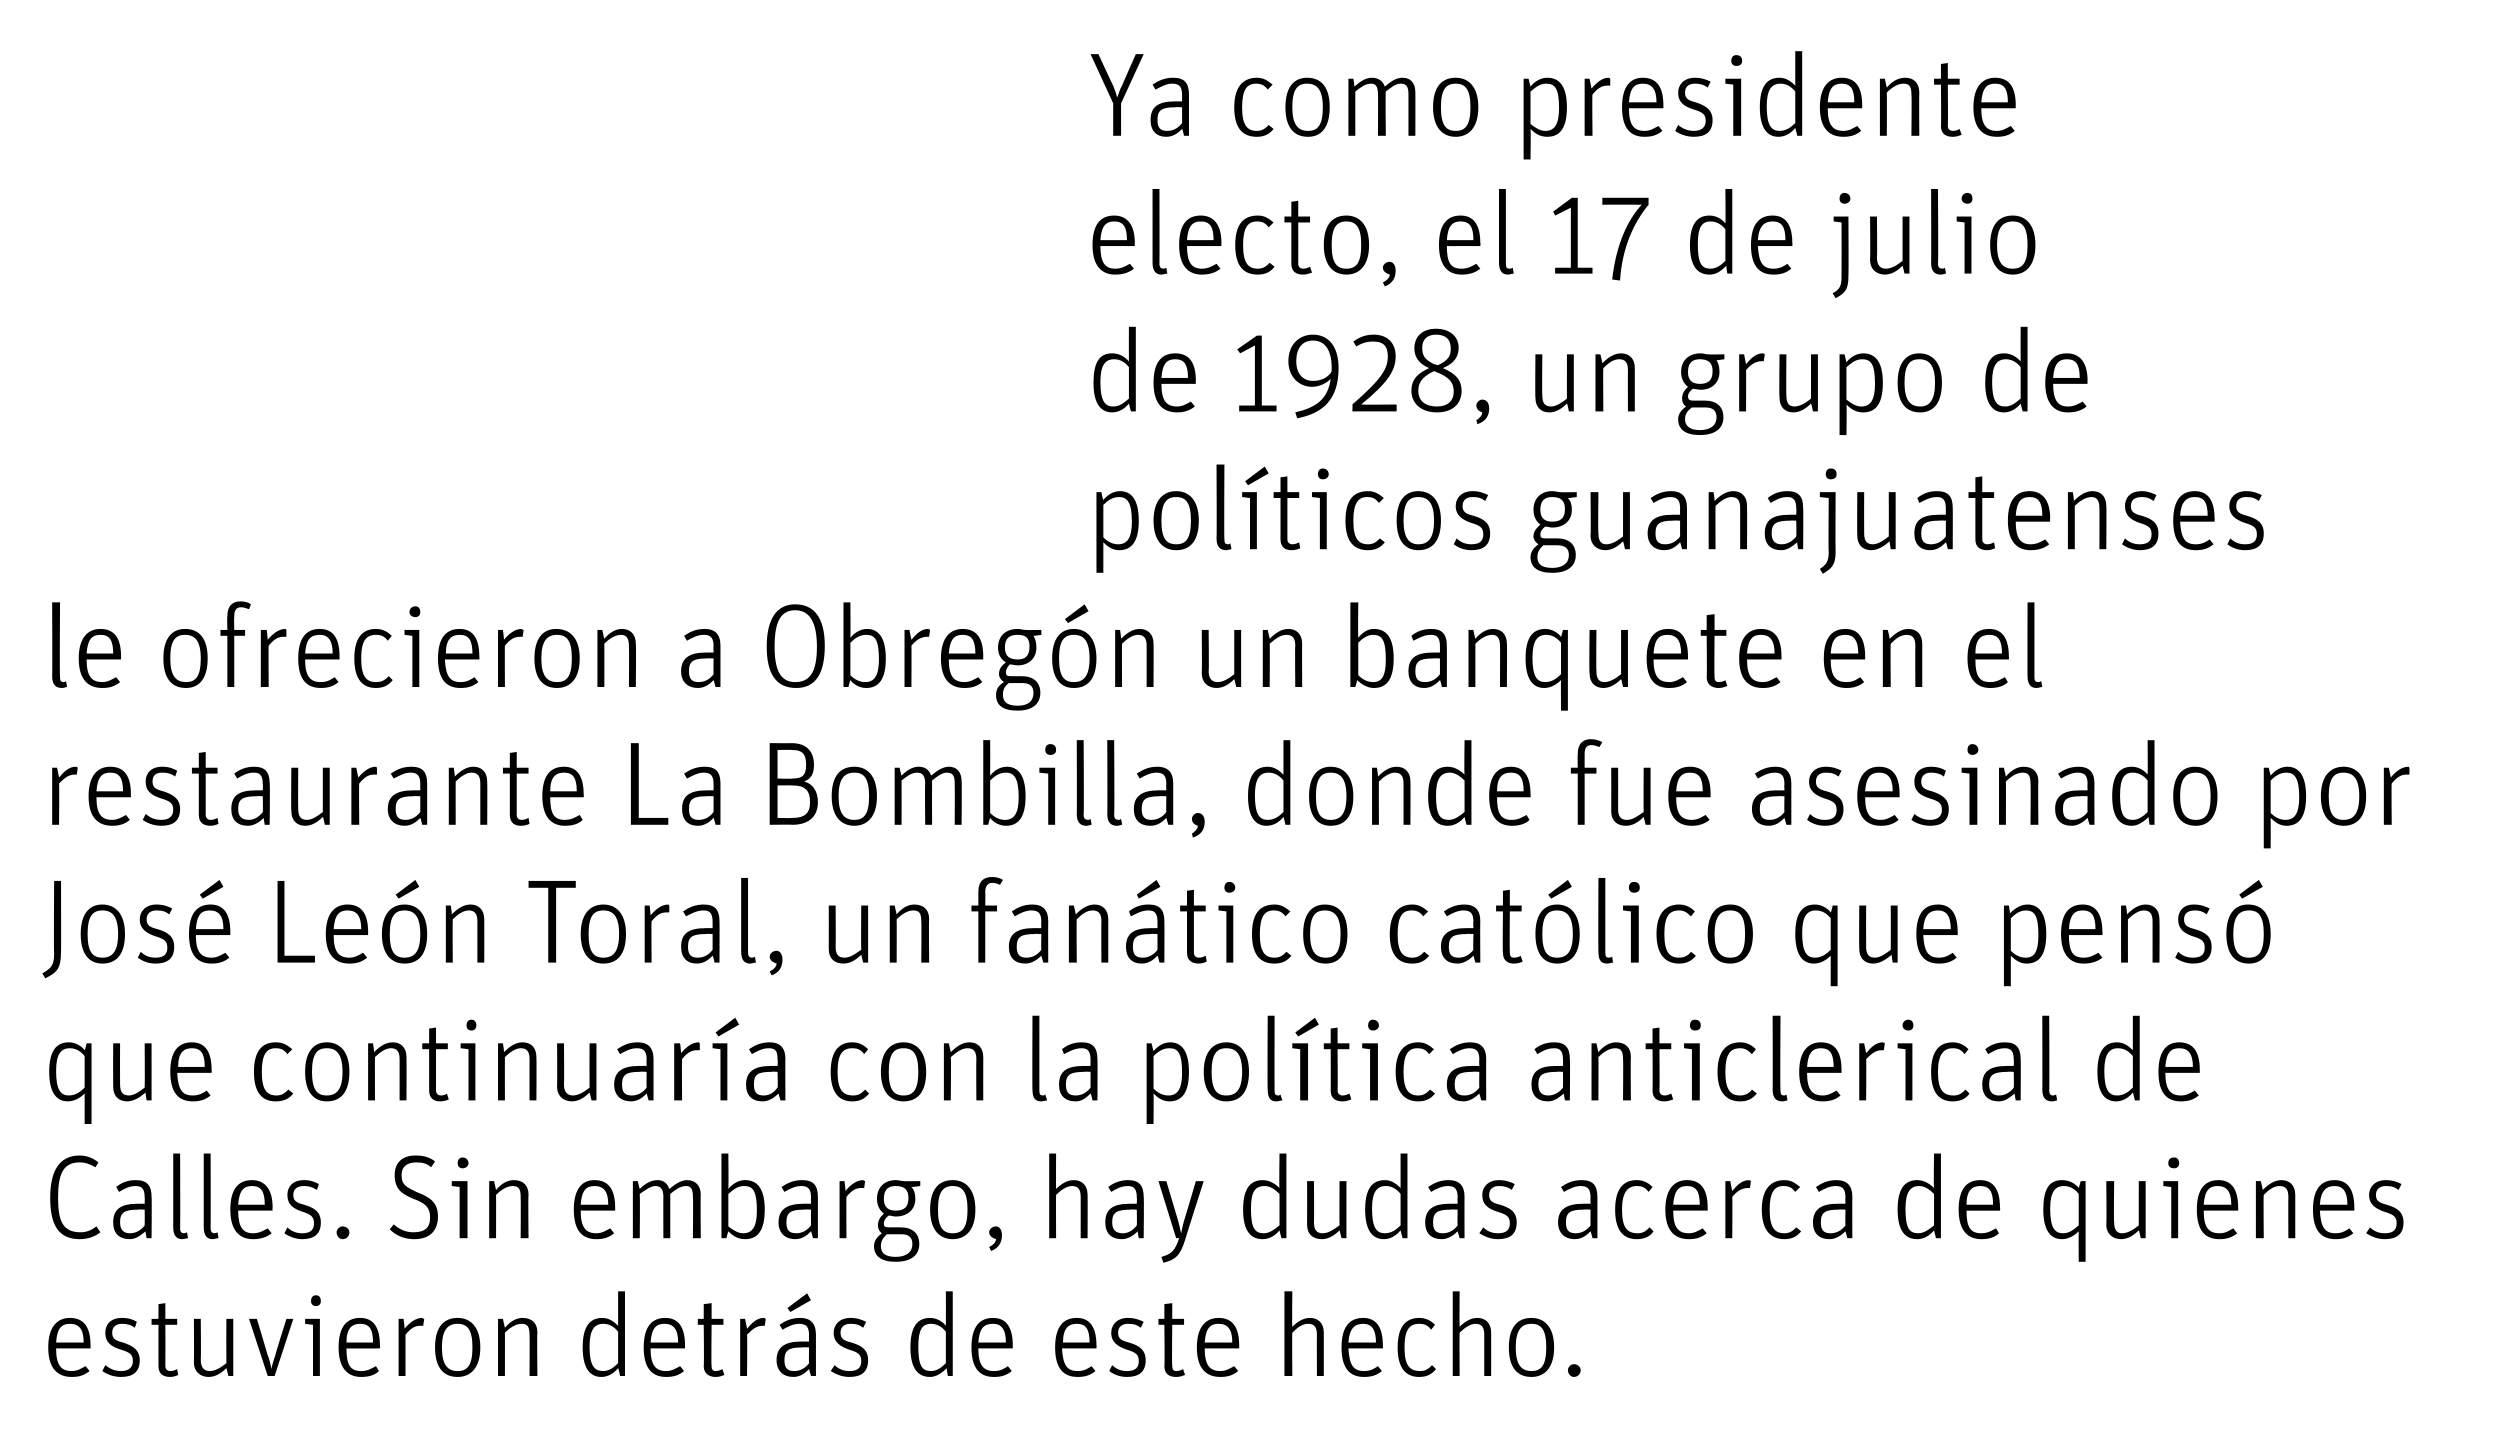 <?xml version="1.0" standalone="no"?><!DOCTYPE svg PUBLIC "-//W3C//DTD SVG 1.1//EN" "http://www.w3.org/Graphics/SVG/1.1/DTD/svg11.dtd"><svg xmlns="http://www.w3.org/2000/svg" version="1.1" width="254px" height="147.5px" viewBox="0 0 254 147.5"><desc>Ya como presidente electo, el 17 de julio de 1928, un grupo de políticos guanajuatenses le ofrecieron a Obregón un ba</desc><defs/><g id="Polygon9854"><path d="m7.3 139.3c.6 0 1-.3 1.4-.5l.4.5c-.5.4-1 .6-1.8.6c-1.4 0-2.4-.8-2.4-3c0-2.2 1-3 2.2-3c1.4 0 2.1.9 2.1 2.8v.3H5.7c0 1.7.5 2.3 1.6 2.3zm1.2-2.9c0-1.4-.5-1.9-1.4-1.9c-.8 0-1.3.4-1.4 1.9h2.8zm1.9 2.9l.3-.6c.5.4 1 .6 1.6.6c.8 0 1.2-.4 1.2-1c0-.7-.3-.9-1.3-1.2c-.9-.3-1.5-.7-1.5-1.7c0-.8.5-1.5 1.7-1.5c.7 0 1.2.2 1.5.4l-.2.6c-.4-.3-.8-.4-1.3-.4c-.6 0-1 .3-1 .9c0 .6.3.8 1.1 1c.9.3 1.7.7 1.7 1.8c0 1.2-.7 1.7-1.9 1.7c-.8 0-1.5-.3-1.9-.6zm5-4.7v-.6h.7v-1.5l.7-.1v1.6h1.2v.6h-1.2s.02 4.17 0 4.2c0 .3.2.5.5.5c.3 0 .5-.1.7-.2l.1.6c-.2.1-.5.2-.8.2c-.7 0-1.2-.3-1.2-1.1v-4.2h-.7zm4.3 3.8c.03-.02 0-4.4 0-4.4h.7s.04 4.18 0 4.2c0 .8.4 1.1.9 1.1c.6 0 1.2-.4 1.7-.8c-.02-.02 0-4.5 0-4.5h.7v5.8h-.5s-.18-.8-.2-.8c-.5.5-1.1.9-1.8.9c-.8 0-1.5-.5-1.5-1.5zm5.6-4.4h.8s1.1 3.66 1.1 3.7c.2.4.3 1.1.4 1.4c0-.3.2-.9.4-1.5c-.05.04 1.1-3.6 1.1-3.6h.7l-1.9 5.8h-.7l-1.9-5.8zm6.5.6l-.8-.1v-.5h1.5v5.8h-.7v-5.2zm-.2-2.4c0-.4.2-.6.5-.6c.3 0 .5.2.5.6c0 .3-.2.5-.5.5c-.3 0-.5-.2-.5-.5zm5.1 7.1c.7 0 1.1-.3 1.5-.5l.3.5c-.4.4-1 .6-1.8.6c-1.3 0-2.3-.8-2.3-3c0-2.2.9-3 2.2-3c1.3 0 2 .9 2 2.8c.04.01 0 .3 0 .3c0 0-3.45.01-3.4 0c0 1.7.4 2.3 1.5 2.3zm1.2-2.9c0-1.4-.4-1.9-1.3-1.9c-.8 0-1.4.4-1.4 1.9h2.7zm2.6-2.4h.5s.14 1 .1 1c.5-.6 1.1-1.1 1.8-1.1c0 0 .1.1.2.1l-.1.7h-.3c-.6 0-1 .3-1.5.9v4.2h-.7V134zm3.7 2.9c0-2.1.9-3 2.3-3c1.3 0 2.3.9 2.3 3c0 2.1-1 3-2.3 3c-1.4 0-2.3-.9-2.3-3zm3.8 0c0-1.8-.5-2.4-1.5-2.4c-1 0-1.6.6-1.6 2.4c0 1.8.6 2.4 1.6 2.4c1 0 1.5-.6 1.5-2.4zm2.6-2.9h.5s.17.86.2.9c.5-.6 1.1-1 1.8-1c.9 0 1.5.5 1.5 1.5c-.05-.01 0 4.4 0 4.4h-.8s.03-4.22 0-4.2c0-.8-.2-1.1-.8-1.1c-.6 0-1.2.4-1.7.9c.01-.02 0 4.4 0 4.4h-.7V134zm8.6 2.9c0-2.1.7-3 2-3c.7 0 1.2.4 1.6.8v-3.5h.7v8.6h-.5s-.15-.76-.2-.8c-.4.5-1 .9-1.7.9c-1.1 0-1.9-.8-1.9-3zm3.6 1.6v-3.2c-.4-.5-.9-.8-1.5-.8c-.9 0-1.4.6-1.4 2.3c0 2 .5 2.5 1.4 2.5c.6 0 1.1-.4 1.5-.8zm4.9.8c.6 0 1-.3 1.4-.5l.4.5c-.5.4-1 .6-1.8.6c-1.4 0-2.3-.8-2.3-3c0-2.2.9-3 2.2-3c1.3 0 2 .9 2 2.8v.3h-3.5c0 1.7.5 2.3 1.6 2.3zm1.2-2.9c0-1.4-.5-1.9-1.4-1.9c-.8 0-1.3.4-1.4 1.9h2.8zm2-1.8v-.6h.6v-1.5l.8-.1v1.6h1.2v.6h-1.2s-.05 4.17 0 4.2c0 .3.1.5.4.5c.3 0 .5-.1.7-.2l.2.6c-.3.1-.5.2-.9.2c-.6 0-1.2-.3-1.2-1.1c.05.01 0-4.2 0-4.2h-.6zm4.3-.6h.5l.2 1c.5-.6 1-1.1 1.7-1.1c.1 0 .2.1.2.1l-.1.7h-.2c-.6 0-1 .3-1.6.9c.04-.04 0 4.2 0 4.2h-.7V134zm7 1.7c0-.8-.2-1.2-1-1.2c-.6 0-1.2.3-1.7.6l-.3-.5c.6-.4 1.2-.7 2.1-.7c1 0 1.6.5 1.6 1.7v4.2h-.5l-.2-.7c-.3.3-.8.8-1.6.8c-1 0-1.7-.6-1.7-1.7c0-1.3.8-1.9 2.5-1.9h.8s-.03-.64 0-.6zm0 1.2s-.69-.04-.7 0c-1.4 0-1.8.3-1.8 1.3c0 .8.3 1.1 1 1.1c.7 0 1.2-.4 1.5-.8c-.03 0 0-1.6 0-1.6zm-2.2-4l2-1.5l.4.7l-2.1 1.2l-.3-.4zm4.4 6.4l.4-.6c.4.4.9.6 1.5.6c.9 0 1.2-.4 1.2-1c0-.7-.3-.9-1.3-1.2c-.8-.3-1.5-.7-1.5-1.7c0-.8.6-1.5 1.7-1.5c.7 0 1.2.2 1.6.4l-.3.6c-.4-.3-.7-.4-1.3-.4c-.6 0-1 .3-1 .9c0 .6.3.8 1.1 1c1 .3 1.7.7 1.7 1.8c0 1.2-.7 1.7-1.9 1.7c-.8 0-1.4-.3-1.9-.6zm8.1-2.4c0-2.1.7-3 2-3c.7 0 1.3.4 1.6.8c.02 0 0-3.5 0-3.5h.7v8.6h-.5s-.14-.76-.1-.8c-.5.5-1.1.9-1.7.9c-1.2 0-2-.8-2-3zm3.6 1.6v-3.2c-.4-.5-.9-.8-1.5-.8c-.9 0-1.3.6-1.3 2.3c0 2 .4 2.5 1.3 2.5c.6 0 1.1-.4 1.5-.8zm4.9.8c.7 0 1.1-.3 1.4-.5l.4.5c-.5.4-1 .6-1.8.6c-1.4 0-2.3-.8-2.3-3c0-2.2.9-3 2.2-3c1.3 0 2 .9 2 2.8v.3h-3.5c0 1.7.5 2.3 1.6 2.3zm1.2-2.9c0-1.4-.5-1.9-1.3-1.9c-.9 0-1.4.4-1.5 1.9h2.8zm7.3 2.9c.7 0 1.1-.3 1.4-.5l.4.5c-.5.4-1 .6-1.8.6c-1.4 0-2.3-.8-2.3-3c0-2.2.9-3 2.2-3c1.3 0 2 .9 2 2.8c.03.01 0 .3 0 .3h-3.5c.1 1.7.5 2.3 1.6 2.3zm1.2-2.9c0-1.4-.4-1.9-1.3-1.9c-.8 0-1.4.4-1.4 1.9h2.7zm2 2.9l.3-.6c.4.4.9.6 1.5.6c.9 0 1.2-.4 1.2-1c0-.7-.3-.9-1.3-1.2c-.8-.3-1.5-.7-1.5-1.7c0-.8.6-1.5 1.7-1.5c.7 0 1.2.2 1.6.4l-.3.6c-.4-.3-.7-.4-1.3-.4c-.6 0-1 .3-1 .9c0 .6.3.8 1.1 1c1 .3 1.7.7 1.7 1.8c0 1.2-.7 1.7-1.9 1.7c-.8 0-1.4-.3-1.8-.6zm5-4.7v-.6h.6v-1.5l.8-.1v1.6h1.2v.6h-1.2s-.05 4.17 0 4.2c0 .3.1.5.4.5c.3 0 .5-.1.7-.2l.2.6c-.3.1-.5.2-.9.2c-.7 0-1.2-.3-1.2-1.1c.05.01 0-4.2 0-4.2h-.6zm6.3 4.7c.6 0 1-.3 1.4-.5l.4.5c-.5.4-1 .6-1.8.6c-1.4 0-2.4-.8-2.4-3c0-2.2 1-3 2.2-3c1.4 0 2.1.9 2.1 2.8v.3h-3.5c0 1.7.5 2.3 1.6 2.3zm1.2-2.9c0-1.4-.5-1.9-1.4-1.9c-.8 0-1.3.4-1.4 1.9h2.8zm5.3-5.2h.8s-.04 3.61 0 3.6c.5-.5 1.1-.9 1.8-.9c.8 0 1.4.5 1.4 1.5v4.4h-.7s-.02-4.22 0-4.2c0-.8-.3-1.1-.9-1.1c-.6 0-1.1.4-1.6.9c-.04-.02 0 4.4 0 4.4h-.8v-8.6zm8.1 8.1c.7 0 1.1-.3 1.4-.5l.4.5c-.5.4-1 .6-1.8.6c-1.4 0-2.3-.8-2.3-3c0-2.2.9-3 2.2-3c1.3 0 2 .9 2 2.8c.02.01 0 .3 0 .3H137c.1 1.7.5 2.3 1.6 2.3zm1.2-2.9c0-1.4-.5-1.9-1.3-1.9c-.8 0-1.4.4-1.5 1.9h2.8zm2.2.5c0-2.2.9-3 2.2-3c.7 0 1.2.3 1.6.7l-.4.5c-.3-.4-.6-.6-1.2-.6c-1 0-1.5.6-1.5 2.4c0 1.8.5 2.4 1.6 2.4c.6 0 .9-.3 1.2-.6l.4.4c-.4.5-.9.8-1.7.8c-1.3 0-2.2-.8-2.2-3zm5.6-5.7h.7s-.03 3.61 0 3.6c.5-.5 1.1-.9 1.8-.9c.8 0 1.4.5 1.4 1.5c.01-.01 0 4.4 0 4.4h-.7v-4.2c0-.8-.3-1.1-.9-1.1c-.5 0-1.1.4-1.6.9c-.03-.02 0 4.4 0 4.4h-.7v-8.6zm5.7 5.7c0-2.1.9-3 2.3-3c1.3 0 2.3.9 2.3 3c0 2.1-1 3-2.3 3c-1.4 0-2.3-.9-2.3-3zm3.8 0c0-1.8-.5-2.4-1.5-2.4c-1 0-1.6.6-1.6 2.4c0 1.8.6 2.4 1.6 2.4c1 0 1.5-.6 1.5-2.4zm2.2 2.3c0-.3.3-.6.6-.6c.4 0 .7.3.7.6c0 .4-.3.7-.7.7c-.3 0-.6-.3-.6-.7z" stroke="none" fill="#000"/></g><g id="Polygon9853"><path d="m5.1 121.7c0-2.7.9-4.3 3-4.3c.8 0 1.4.3 1.9.7l-.3.5c-.5-.3-1-.5-1.6-.5c-1.7 0-2.2 1.2-2.2 3.6c0 2.4.5 3.5 2.3 3.5c.7 0 1.2-.3 1.6-.6l.4.6c-.5.4-1.2.7-2.1.7c-2.2 0-3-1.5-3-4.2zm9.6 0c0-.8-.2-1.2-.9-1.2c-.7 0-1.2.3-1.7.6l-.3-.5c.5-.4 1.1-.7 2-.7c1.1 0 1.6.5 1.6 1.7c.04-.03 0 4.2 0 4.2h-.5s-.15-.73-.1-.7c-.4.3-.9.8-1.6.8c-1.1 0-1.7-.6-1.7-1.7c0-1.3.7-1.9 2.5-1.9h.7s.02-.64 0-.6zm0 1.2s-.64-.04-.6 0c-1.5 0-1.9.3-1.9 1.3c0 .8.4 1.1 1 1.1c.7 0 1.2-.4 1.5-.8c.02 0 0-1.6 0-1.6zm2.9 1.8v-7.5h.7s.03 7.61 0 7.6c0 .4.2.5.4.5c.19-.02.3-.1.3-.1c0 0 .11.56.1.6c-.1 0-.4.1-.6.1c-.5 0-.9-.3-.9-1.2zm3.1 0v-7.5h.7s.02 7.61 0 7.6c0 .4.2.5.4.5c.19-.02.3-.1.3-.1l.1.6c-.2 0-.4.1-.6.1c-.5 0-.9-.3-.9-1.2zm5 .6c.7 0 1.1-.3 1.5-.5l.4.5c-.5.4-1.1.6-1.9.6c-1.3 0-2.3-.8-2.3-3c0-2.2.9-3 2.2-3c1.3 0 2.1.9 2.1 2.8c-.04.01 0 .3 0 .3h-3.5c0 1.7.5 2.3 1.5 2.3zm1.2-2.9c0-1.4-.4-1.9-1.3-1.9c-.8 0-1.3.4-1.4 1.9h2.7zm2 2.9l.3-.6c.4.4.9.6 1.5.6c.9 0 1.2-.4 1.2-1c0-.7-.3-.9-1.2-1.2c-.9-.3-1.5-.7-1.5-1.7c0-.8.5-1.5 1.7-1.5c.7 0 1.1.2 1.5.4l-.2.6c-.5-.3-.8-.4-1.3-.4c-.7 0-1.1.3-1.1.9c0 .6.3.8 1.1 1c1 .3 1.7.7 1.7 1.8c0 1.2-.7 1.7-1.9 1.7c-.7 0-1.4-.3-1.8-.6zm5.3-.1c0-.3.3-.6.6-.6c.4 0 .7.3.7.6c0 .4-.3.7-.7.7c-.3 0-.6-.3-.6-.7zm5.4-.3l.4-.5c.6.5 1.2.8 2 .8c1.2 0 1.7-.5 1.7-1.5c0-1.1-.6-1.5-1.7-1.9c-1.2-.5-1.9-1-1.9-2.4c0-1.3.8-2 2.1-2c.9 0 1.5.2 2 .6l-.4.6c-.4-.4-.9-.5-1.5-.5c-.9 0-1.5.4-1.5 1.3c0 1 .5 1.2 1.5 1.7c1.3.5 2.2 1 2.2 2.5c0 1.3-.7 2.3-2.4 2.3c-1.1 0-1.9-.4-2.5-1zm7.1-4.3l-.8-.1v-.5h1.6v5.8h-.8v-5.2zm-.2-2.4c0-.4.2-.6.5-.6c.3 0 .6.2.6.6c0 .3-.3.5-.6.5c-.3 0-.5-.2-.5-.5zm3.2 1.8h.5s.17.86.2.9c.5-.6 1.1-1 1.8-1c.9 0 1.5.5 1.5 1.5c-.05-.01 0 4.4 0 4.4h-.8s.03-4.22 0-4.2c0-.8-.2-1.1-.8-1.1c-.6 0-1.2.4-1.7.9c.01-.02 0 4.4 0 4.4h-.7V120zm10.9 5.3c.6 0 1-.3 1.4-.5l.4.5c-.5.4-1 .6-1.8.6c-1.4 0-2.3-.8-2.3-3c0-2.2.9-3 2.1-3c1.4 0 2.1.9 2.1 2.8v.3H59c0 1.7.5 2.3 1.6 2.3zm1.2-2.9c0-1.4-.5-1.9-1.4-1.9c-.8 0-1.3.4-1.4 1.9h2.8zm2.5-2.4h.5s.19.82.2.8c.5-.5 1.1-.9 1.8-.9c.6 0 1 .3 1.2.9c.6-.5 1.2-.9 1.8-.9c.8 0 1.4.5 1.4 1.5c-.04-.02 0 4.4 0 4.4h-.8s.04-4.23 0-4.2c0-.8-.2-1.1-.7-1.1c-.6 0-1.1.4-1.6.8v4.5h-.7s-.02-4.23 0-4.2c0-.8-.3-1.1-.8-1.1c-.5 0-1 .4-1.6.8c.04.04 0 4.5 0 4.5h-.7V120zm9.7 5.1c-.01-.02-.2.7-.2.7h-.5v-8.6h.7s.04 3.55 0 3.6c.4-.5 1-.9 1.7-.9c1.2 0 2 .8 2 3c0 2.1-.7 3-2 3c-.8 0-1.3-.4-1.7-.8zm2.9-2.1c0-2-.4-2.5-1.3-2.5c-.7 0-1.1.4-1.6.8v3.3c.5.4 1 .7 1.5.7c.9 0 1.4-.6 1.4-2.3zm5.5-1.3c0-.8-.2-1.2-1-1.2c-.6 0-1.2.3-1.7.6l-.3-.5c.6-.4 1.2-.7 2.1-.7c1.1 0 1.6.5 1.6 1.7v4.2h-.5s-.18-.73-.2-.7c-.3.3-.8.8-1.6.8c-1 0-1.7-.6-1.7-1.7c0-1.3.8-1.9 2.6-1.9h.7s-.02-.64 0-.6zm0 1.2s-.68-.04-.7 0c-1.4 0-1.8.3-1.8 1.3c0 .8.3 1.1 1 1.1c.7 0 1.2-.4 1.5-.8c-.02 0 0-1.6 0-1.6zm2.9-2.9h.5s.13 1 .1 1c.5-.6 1.1-1.1 1.8-1.1c0 0 .1.1.2.1l-.1.7h-.3c-.6 0-1 .3-1.5.9c-.02-.04 0 4.2 0 4.2h-.7V120zm8.2 0v.5s-.86.12-.9.1c.3.3.4.7.4 1.2c0 1.1-.8 1.8-2 1.8c-.2 0-.5-.1-.7-.1c-.3.2-.5.5-.5.8c0 .3.1.4.5.4h1.2c1.2 0 1.9.6 1.9 1.7c0 1.1-.8 1.8-2.4 1.8c-1.5 0-2.2-.6-2.2-1.6c0-.6.4-1 .8-1.3c-.3-.2-.4-.5-.4-.8c0-.6.3-.9.6-1.2c-.4-.3-.7-.8-.7-1.5c0-1.2.8-1.9 1.9-1.9c.3 0 .6.1.8.1c.03.03 1.7 0 1.7 0zm-4 6.6c0 .6.3 1.1 1.5 1.1c1.1 0 1.7-.5 1.7-1.3c0-.7-.4-1-1.1-1h-1.5c-.3.3-.6.6-.6 1.2zm2.8-4.9c0-.9-.5-1.2-1.3-1.2c-.7 0-1.2.3-1.2 1.3c0 .9.5 1.2 1.2 1.2c.8 0 1.3-.3 1.3-1.3zm2.2 1.2c0-2.1.9-3 2.3-3c1.3 0 2.3.9 2.3 3c0 2.1-1 3-2.3 3c-1.3 0-2.3-.9-2.3-3zm3.8 0c0-1.8-.5-2.4-1.5-2.4c-1 0-1.5.6-1.5 2.4c0 1.8.5 2.4 1.5 2.4c1 0 1.5-.6 1.5-2.4zm2.2 3.8c.4-.2.7-.5.7-.8c-.3-.1-.7-.3-.7-.7c0-.3.3-.6.7-.6c.3 0 .6.3.6.9c0 .7-.3 1.3-1.1 1.6l-.2-.4zm6.1-9.5h.7s-.02 3.61 0 3.6c.5-.5 1.1-.9 1.8-.9c.8 0 1.4.5 1.4 1.5c.02-.01 0 4.4 0 4.4h-.7v-4.2c0-.8-.3-1.1-.9-1.1c-.5 0-1.1.4-1.6.9c-.02-.02 0 4.4 0 4.4h-.7v-8.6zm8.9 4.5c0-.8-.2-1.2-.9-1.2c-.7 0-1.2.3-1.7.6l-.3-.5c.5-.4 1.2-.7 2-.7c1.1 0 1.6.5 1.6 1.7c.05-.03 0 4.2 0 4.2h-.5s-.14-.73-.1-.7c-.3.3-.9.8-1.6.8c-1.1 0-1.7-.6-1.7-1.7c0-1.3.7-1.9 2.5-1.9h.7s.03-.64 0-.6zm0 1.2s-.63-.04-.6 0c-1.5 0-1.9.3-1.9 1.3c0 .8.4 1.1 1.1 1.1c.6 0 1.1-.4 1.4-.8c.03 0 0-1.6 0-1.6zm2.5 4.8c1.1-.3 1.4-.7 1.8-1.9c-.01-.03-.3 0-.3 0l-1.8-5.8h.8l1.1 3.7c.2.6.3 1.2.4 1.6c.1-.4.2-1 .4-1.6c.02 0 1.1-3.7 1.1-3.7h.8s-1.93 6.02-1.9 6c-.5 1.6-1 2-2.2 2.3l-.2-.6zm8.3-4.8c0-2.1.7-3 2-3c.7 0 1.3.4 1.7.8c-.05 0 0-3.5 0-3.5h.7v8.6h-.5s-.21-.76-.2-.8c-.4.5-1 .9-1.7.9c-1.2 0-2-.8-2-3zm3.7 1.6v-3.2c-.5-.5-1-.8-1.5-.8c-1 0-1.4.6-1.4 2.3c0 2 .4 2.5 1.3 2.5c.6 0 1.1-.4 1.6-.8zm2.8-.1c.02-.02 0-4.4 0-4.4h.7s.03 4.18 0 4.2c0 .8.3 1.1.9 1.1c.6 0 1.1-.4 1.7-.8c-.03-.02 0-4.5 0-4.5h.7v5.8h-.5l-.2-.8c-.5.5-1.1.9-1.8.9c-.9 0-1.5-.5-1.5-1.5zm5.9-1.5c0-2.1.7-3 2-3c.7 0 1.2.4 1.6.8v-3.5h.7v8.6h-.5l-.2-.8c-.4.5-1 .9-1.7.9c-1.1 0-1.9-.8-1.9-3zm3.6 1.6v-3.2c-.4-.5-.9-.8-1.5-.8c-.9 0-1.4.6-1.4 2.3c0 2 .5 2.5 1.3 2.5c.7 0 1.2-.4 1.6-.8zm5.8-2.8c0-.8-.2-1.2-1-1.2c-.6 0-1.2.3-1.7.6l-.3-.5c.6-.4 1.2-.7 2.1-.7c1 0 1.6.5 1.6 1.7c-.02-.03 0 4.2 0 4.2h-.5l-.2-.7c-.3.3-.9.8-1.6.8c-1.1 0-1.7-.6-1.7-1.7c0-1.3.8-1.9 2.5-1.9h.8s-.04-.64 0-.6zm0 1.2s-.7-.04-.7 0c-1.4 0-1.8.3-1.8 1.3c0 .8.3 1.1 1 1.1c.7 0 1.2-.4 1.5-.8c-.04 0 0-1.6 0-1.6zm2.2 2.4l.4-.6c.4.4.9.6 1.5.6c.9 0 1.2-.4 1.2-1c0-.7-.3-.9-1.3-1.2c-.9-.3-1.5-.7-1.5-1.7c0-.8.6-1.5 1.7-1.5c.7 0 1.2.2 1.6.4l-.3.6c-.4-.3-.8-.4-1.3-.4c-.6 0-1 .3-1 .9c0 .6.3.8 1.1 1c1 .3 1.7.7 1.7 1.8c0 1.2-.7 1.7-1.9 1.7c-.8 0-1.4-.3-1.9-.6zm11.3-3.6c0-.8-.2-1.2-1-1.2c-.6 0-1.2.3-1.7.6l-.3-.5c.6-.4 1.2-.7 2.1-.7c1.1 0 1.6.5 1.6 1.7v4.2h-.5s-.18-.73-.2-.7c-.3.3-.8.8-1.6.8c-1 0-1.7-.6-1.7-1.7c0-1.3.8-1.9 2.6-1.9h.7s-.02-.64 0-.6zm0 1.2s-.68-.04-.7 0c-1.4 0-1.8.3-1.8 1.3c0 .8.3 1.1 1 1.1c.7 0 1.2-.4 1.5-.8c-.02 0 0-1.6 0-1.6zm2.5 0c0-2.2.9-3 2.2-3c.7 0 1.2.3 1.6.7l-.4.5c-.3-.4-.6-.6-1.2-.6c-.9 0-1.5.6-1.5 2.4c0 1.8.5 2.4 1.6 2.4c.6 0 .9-.3 1.2-.6l.4.4c-.3.5-.9.8-1.7.8c-1.3 0-2.2-.8-2.2-3zm7.5 2.4c.6 0 1-.3 1.4-.5l.4.5c-.5.4-1 .6-1.8.6c-1.4 0-2.4-.8-2.4-3c0-2.2 1-3 2.2-3c1.4 0 2.1.9 2.1 2.8v.3H170c0 1.7.5 2.3 1.6 2.3zm1.1-2.9c0-1.4-.4-1.9-1.3-1.9c-.8 0-1.3.4-1.4 1.9h2.7zm2.6-2.4h.5s.18 1 .2 1c.5-.6 1-1.1 1.7-1.1c.1 0 .2.1.2.1l-.1.7h-.2c-.6 0-1.1.3-1.6.9c.03-.04 0 4.2 0 4.2h-.7V120zm3.7 2.9c0-2.2 1-3 2.3-3c.7 0 1.1.3 1.6.7l-.5.5c-.3-.4-.6-.6-1.2-.6c-.9 0-1.4.6-1.4 2.4c0 1.8.5 2.4 1.5 2.4c.6 0 .9-.3 1.2-.6l.5.4c-.4.5-.9.8-1.7.8c-1.3 0-2.3-.8-2.3-3zm8.5-1.2c0-.8-.2-1.2-1-1.2c-.6 0-1.2.3-1.7.6l-.3-.5c.6-.4 1.2-.7 2.1-.7c1 0 1.6.5 1.6 1.7c-.02-.03 0 4.2 0 4.2h-.5l-.2-.7c-.3.3-.9.8-1.6.8c-1.1 0-1.7-.6-1.7-1.7c0-1.3.8-1.9 2.5-1.9h.8s-.03-.64 0-.6zm0 1.2s-.69-.04-.7 0c-1.4 0-1.8.3-1.8 1.3c0 .8.3 1.1 1 1.1c.7 0 1.2-.4 1.5-.8c-.03 0 0-1.6 0-1.6zm5.3 0c0-2.1.7-3 2-3c.7 0 1.3.4 1.7.8c-.05 0 0-3.5 0-3.5h.7v8.6h-.5s-.21-.76-.2-.8c-.4.5-1 .9-1.7.9c-1.2 0-2-.8-2-3zm3.7 1.6v-3.2c-.5-.5-1-.8-1.5-.8c-.9 0-1.4.6-1.4 2.3c0 2 .4 2.5 1.3 2.5c.6 0 1.1-.4 1.6-.8zm4.8.8c.7 0 1.1-.3 1.5-.5l.3.5c-.4.4-1 .6-1.8.6c-1.3 0-2.3-.8-2.3-3c0-2.2.9-3 2.2-3c1.3 0 2 .9 2 2.8c.04.01 0 .3 0 .3c0 0-3.45.01-3.4 0c0 1.7.4 2.3 1.5 2.3zm1.2-2.9c0-1.4-.4-1.9-1.3-1.9c-.8 0-1.4.4-1.4 1.9h2.7zm8.7 2.7c-.4.4-1 .8-1.7.8c-1.1 0-1.9-.8-1.9-3c0-2.1.6-3 1.9-3c.8 0 1.4.4 1.7.8c.01.04.2-.7.2-.7h.5v8.2h-.7s-.02-3.13 0-3.1zm0-.6v-3.2c-.4-.5-.9-.8-1.5-.8c-.9 0-1.4.6-1.4 2.3c0 2 .5 2.5 1.3 2.5c.7 0 1.1-.4 1.6-.8zm2.8-.1c.05-.02 0-4.4 0-4.4h.8s-.05 4.18 0 4.2c0 .8.3 1.1.8 1.1c.6 0 1.2-.4 1.7-.8V120h.7v5.8h-.5s-.17-.8-.2-.8c-.5.5-1.1.9-1.8.9c-.8 0-1.5-.5-1.5-1.5zm6.6-3.8l-.8-.1v-.5h1.5v5.8h-.7v-5.2zm-.3-2.4c0-.4.2-.6.6-.6c.3 0 .5.2.5.6c0 .3-.2.5-.5.5c-.4 0-.6-.2-.6-.5zm5.2 7.1c.7 0 1-.3 1.4-.5l.4.5c-.5.4-1 .6-1.8.6c-1.4 0-2.3-.8-2.3-3c0-2.2.9-3 2.2-3c1.3 0 2 .9 2 2.8v.3h-3.5c0 1.7.5 2.3 1.6 2.3zm1.2-2.9c0-1.4-.5-1.9-1.4-1.9c-.8 0-1.3.4-1.4 1.9h2.8zm2.5-2.4h.5s.21.86.2.9c.6-.6 1.2-1 1.9-1c.8 0 1.4.5 1.4 1.5v4.4h-.7s-.02-4.22 0-4.2c0-.8-.3-1.1-.9-1.1c-.6 0-1.1.4-1.6.9c-.04-.02 0 4.4 0 4.4h-.8V120zm8.1 5.3c.7 0 1.1-.3 1.4-.5l.4.5c-.5.4-1 .6-1.8.6c-1.4 0-2.3-.8-2.3-3c0-2.2.9-3 2.2-3c1.3 0 2 .9 2 2.8c.02.01 0 .3 0 .3h-3.5c.1 1.7.5 2.3 1.6 2.3zm1.2-2.9c0-1.4-.5-1.9-1.3-1.9c-.8 0-1.4.4-1.5 1.9h2.8zm1.9 2.9l.4-.6c.4.4.9.6 1.5.6c.9 0 1.2-.4 1.2-1c0-.7-.3-.9-1.3-1.2c-.8-.3-1.5-.7-1.5-1.7c0-.8.6-1.5 1.7-1.5c.7 0 1.2.2 1.6.4l-.3.6c-.4-.3-.7-.4-1.3-.4c-.6 0-1 .3-1 .9c0 .6.3.8 1.1 1c1 .3 1.7.7 1.7 1.8c0 1.2-.7 1.7-1.9 1.7c-.8 0-1.4-.3-1.9-.6z" stroke="none" fill="#000"/></g><g id="Polygon9852"><path d="m8.6 111.1c-.4.4-1 .8-1.7.8c-1.1 0-1.9-.8-1.9-3c0-2.1.7-3 2-3c.7 0 1.3.4 1.6.8c.04.04.2-.7.2-.7h.5v8.2h-.7v-3.1zm0-.6v-3.2c-.4-.5-.9-.8-1.5-.8c-.9 0-1.4.6-1.4 2.3c0 2 .5 2.5 1.3 2.5c.7 0 1.2-.4 1.6-.8zm2.9-.1c-.02-.02 0-4.4 0-4.4h.7s-.02 4.18 0 4.2c0 .8.3 1.1.9 1.1c.5 0 1.1-.4 1.6-.8c.03-.02 0-4.5 0-4.5h.7v5.8h-.5s-.14-.8-.1-.8c-.6.5-1.2.9-1.9.9c-.8 0-1.4-.5-1.4-1.5zm8.1.9c.7 0 1.1-.3 1.4-.5l.4.5c-.5.4-1 .6-1.8.6c-1.4 0-2.3-.8-2.3-3c0-2.2.9-3 2.2-3c1.3 0 2 .9 2 2.8c.03.01 0 .3 0 .3H18c.1 1.7.5 2.3 1.6 2.3zm1.2-2.9c0-1.4-.4-1.9-1.3-1.9c-.8 0-1.4.4-1.4 1.9h2.7zm5 .5c0-2.2.9-3 2.2-3c.8 0 1.2.3 1.7.7l-.5.5c-.3-.4-.6-.6-1.2-.6c-.9 0-1.4.6-1.4 2.4c0 1.8.5 2.4 1.5 2.4c.6 0 .9-.3 1.2-.6l.5.4c-.4.5-.9.8-1.8.8c-1.3 0-2.2-.8-2.2-3zm5.2 0c0-2.1.9-3 2.2-3c1.3 0 2.3.9 2.3 3c0 2.1-.9 3-2.3 3c-1.3 0-2.2-.9-2.2-3zm3.8 0c0-1.8-.6-2.4-1.6-2.4c-1 0-1.5.6-1.5 2.4c0 1.8.5 2.4 1.5 2.4c1 0 1.6-.6 1.6-2.4zm2.6-2.9h.5s.13.86.1.9c.6-.6 1.2-1 1.9-1c.8 0 1.4.5 1.4 1.5c.02-.01 0 4.4 0 4.4h-.7v-4.2c0-.8-.3-1.1-.9-1.1c-.5 0-1.1.4-1.6.9c-.02-.02 0 4.4 0 4.4h-.7V106zm5.5.6v-.6h.7v-1.5l.7-.1v1.6h1.2v.6h-1.2v4.2c0 .3.2.5.5.5c.3 0 .5-.1.6-.2l.2.6c-.2.1-.5.2-.9.2c-.6 0-1.1-.3-1.1-1.1v-4.2h-.7zm4.7 0l-.8-.1v-.5h1.5v5.8h-.7v-5.2zm-.2-2.4c0-.4.2-.6.5-.6c.3 0 .5.2.5.6c0 .3-.2.5-.5.5c-.3 0-.5-.2-.5-.5zm3.2 1.8h.5s.14.86.1.9c.6-.6 1.2-1 1.9-1c.8 0 1.4.5 1.4 1.5c.03-.01 0 4.4 0 4.4h-.7v-4.2c0-.8-.3-1.1-.9-1.1c-.5 0-1.1.4-1.6.9c-.01-.02 0 4.4 0 4.4h-.7V106zm6 4.4c.03-.02 0-4.4 0-4.4h.7s.04 4.18 0 4.2c0 .8.4 1.1.9 1.1c.6 0 1.2-.4 1.7-.8c-.02-.02 0-4.5 0-4.5h.7v5.8h-.5s-.18-.8-.2-.8c-.5.5-1.1.9-1.8.9c-.8 0-1.5-.5-1.5-1.5zm9.1-2.7c0-.8-.2-1.2-1-1.2c-.6 0-1.2.3-1.7.6l-.3-.5c.6-.4 1.2-.7 2.1-.7c1 0 1.6.5 1.6 1.7v4.2h-.5l-.2-.7c-.3.3-.8.8-1.6.8c-1 0-1.7-.6-1.7-1.7c0-1.3.8-1.9 2.5-1.9h.8s-.03-.64 0-.6zm0 1.2s-.69-.04-.7 0c-1.4 0-1.8.3-1.8 1.3c0 .8.3 1.1 1 1.1c.7 0 1.2-.4 1.5-.8c-.03 0 0-1.6 0-1.6zm2.8-2.9h.6s.12 1 .1 1c.5-.6 1.1-1.1 1.8-1.1l.1.1v.7h-.3c-.6 0-1 .3-1.5.9c-.03-.04 0 4.2 0 4.2h-.8V106zm4.7.6l-.8-.1v-.5h1.5v5.8h-.7v-5.2zm-.5-1.7l2-1.5l.4.7l-2.1 1.2l-.3-.4zm6.3 2.8c0-.8-.1-1.2-.9-1.2c-.6 0-1.2.3-1.7.6l-.3-.5c.6-.4 1.2-.7 2.1-.7c1 0 1.6.5 1.6 1.7c-.03-.03 0 4.2 0 4.2h-.5s-.22-.73-.2-.7c-.3.3-.9.8-1.6.8c-1.1 0-1.7-.6-1.7-1.7c0-1.3.8-1.9 2.5-1.9h.7s.05-.64 0-.6zm0 1.2s-.61-.04-.6 0c-1.5 0-1.8.3-1.8 1.3c0 .8.3 1.1 1 1.1c.7 0 1.1-.4 1.4-.8c.05 0 0-1.6 0-1.6zm5.4 0c0-2.2.9-3 2.2-3c.7 0 1.2.3 1.6.7l-.4.5c-.3-.4-.6-.6-1.2-.6c-1 0-1.5.6-1.5 2.4c0 1.8.5 2.4 1.6 2.4c.6 0 .9-.3 1.2-.6l.4.4c-.4.5-.9.8-1.7.8c-1.3 0-2.2-.8-2.2-3zm5.1 0c0-2.1 1-3 2.3-3c1.3 0 2.3.9 2.3 3c0 2.1-.9 3-2.3 3c-1.3 0-2.3-.9-2.3-3zm3.8 0c0-1.8-.5-2.4-1.5-2.4c-1 0-1.5.6-1.5 2.4c0 1.8.5 2.4 1.5 2.4c1 0 1.5-.6 1.5-2.4zm2.6-2.9h.5l.2.9c.6-.6 1.2-1 1.9-1c.8 0 1.4.5 1.4 1.5c-.01-.01 0 4.4 0 4.4h-.7s-.03-4.22 0-4.2c0-.8-.3-1.1-.9-1.1c-.6 0-1.1.4-1.7.9c.05-.02 0 4.4 0 4.4h-.7V106zm9 4.7c-.03.04 0-7.5 0-7.5h.7v7.6c0 .4.1.5.4.5c.15-.02.2-.1.2-.1c0 0 .17.56.2.6c-.2 0-.4.1-.6.1c-.6 0-.9-.3-.9-1.2zm5.9-3c0-.8-.2-1.2-.9-1.2c-.7 0-1.2.3-1.8.6l-.2-.5c.5-.4 1.1-.7 2-.7c1.1 0 1.6.5 1.6 1.7c.03-.03 0 4.2 0 4.2h-.5s-.15-.73-.2-.7c-.3.3-.8.8-1.5.8c-1.1 0-1.7-.6-1.7-1.7c0-1.3.7-1.9 2.5-1.9h.7v-.6zm0 1.2s-.65-.04-.6 0c-1.5 0-1.9.3-1.9 1.3c0 .8.3 1.1 1 1.1c.7 0 1.2-.4 1.5-.8v-1.6zm5.7-2.9h.5s.18.8.2.8c.4-.5 1-.9 1.7-.9c1.1 0 1.9.8 1.9 3c0 2.1-.7 3-2 3c-.7 0-1.2-.4-1.6-.8c.03.03 0 3.1 0 3.1h-.7V106zm3.6 3c0-2-.4-2.5-1.3-2.5c-.7 0-1.2.4-1.6.8v3.3c.4.4.9.7 1.5.7c.9 0 1.4-.6 1.4-2.3zm2.2-.1c0-2.1 1-3 2.3-3c1.3 0 2.3.9 2.3 3c0 2.1-.9 3-2.3 3c-1.3 0-2.3-.9-2.3-3zm3.9 0c0-1.8-.6-2.4-1.6-2.4c-1 0-1.5.6-1.5 2.4c0 1.8.5 2.4 1.5 2.4c1 0 1.6-.6 1.6-2.4zm2.6 1.8c-.04.04 0-7.5 0-7.5h.7s-.02 7.61 0 7.6c0 .4.1.5.4.5c.15-.02.2-.1.2-.1c0 0 .16.56.2.6c-.2 0-.4.1-.6.1c-.6 0-.9-.3-.9-1.2zm3.3-4.1l-.8-.1v-.5h1.6v5.8h-.8v-5.2zm-.5-1.7l2-1.5l.4.7l-2.1 1.2l-.3-.4zm2.9 1.7v-.6h.7v-1.5l.7-.1v1.6h1.2v.6h-1.2s.03 4.17 0 4.2c0 .3.2.5.5.5c.3 0 .5-.1.7-.2l.2.6c-.3.1-.5.2-.9.2c-.7 0-1.2-.3-1.2-1.1c.02.01 0-4.2 0-4.2h-.7zm4.7 0l-.8-.1v-.5h1.6v5.8h-.8v-5.2zm-.2-2.4c0-.4.2-.6.5-.6c.3 0 .6.2.6.6c0 .3-.3.5-.6.5c-.3 0-.5-.2-.5-.5zm2.8 4.7c0-2.2 1-3 2.3-3c.7 0 1.1.3 1.6.7l-.5.5c-.3-.4-.6-.6-1.2-.6c-.9 0-1.4.6-1.4 2.4c0 1.8.5 2.4 1.5 2.4c.6 0 .9-.3 1.2-.6l.5.4c-.4.5-.9.8-1.7.8c-1.3 0-2.3-.8-2.3-3zm8.5-1.2c0-.8-.2-1.2-1-1.2c-.6 0-1.2.3-1.7.6l-.3-.5c.6-.4 1.2-.7 2.1-.7c1 0 1.6.5 1.6 1.7c-.02-.03 0 4.2 0 4.2h-.5l-.2-.7c-.3.3-.9.8-1.6.8c-1.1 0-1.7-.6-1.7-1.7c0-1.3.8-1.9 2.5-1.9h.8s-.03-.64 0-.6zm0 1.2s-.69-.04-.7 0c-1.4 0-1.8.3-1.8 1.3c0 .8.3 1.1 1 1.1c.7 0 1.2-.4 1.5-.8c-.03 0 0-1.6 0-1.6zm8.5-1.2c0-.8-.2-1.2-.9-1.2c-.7 0-1.2.3-1.7.6l-.3-.5c.5-.4 1.1-.7 2-.7c1.1 0 1.6.5 1.6 1.7c.04-.03 0 4.2 0 4.2h-.5s-.14-.73-.1-.7c-.4.3-.9.8-1.6.8c-1.1 0-1.7-.6-1.7-1.7c0-1.3.7-1.9 2.5-1.9h.7s.02-.64 0-.6zm0 1.2s-.64-.04-.6 0c-1.5 0-1.9.3-1.9 1.3c0 .8.4 1.1 1 1.1c.7 0 1.2-.4 1.5-.8c.02 0 0-1.6 0-1.6zm2.9-2.9h.5s.17.86.2.9c.5-.6 1.1-1 1.8-1c.9 0 1.5.5 1.5 1.5c-.04-.01 0 4.4 0 4.4h-.8s.04-4.22 0-4.2c0-.8-.2-1.1-.8-1.1c-.6 0-1.2.4-1.7.9c.02-.02 0 4.4 0 4.4h-.7V106zm5.5.6v-.6h.7v-1.5l.7-.1v1.6h1.2v.6h-1.2s.04 4.17 0 4.2c0 .3.2.5.5.5c.3 0 .5-.1.7-.2l.2.6c-.3.1-.5.2-.9.2c-.7 0-1.2-.3-1.2-1.1c.03.01 0-4.2 0-4.2h-.7zm4.7 0l-.8-.1v-.5h1.6v5.8h-.8v-5.2zm-.2-2.4c0-.4.2-.6.5-.6c.4 0 .6.2.6.6c0 .3-.2.5-.6.5c-.3 0-.5-.2-.5-.5zm2.8 4.7c0-2.2 1-3 2.3-3c.7 0 1.2.3 1.6.7l-.4.5c-.4-.4-.7-.6-1.2-.6c-1 0-1.5.6-1.5 2.4c0 1.8.5 2.4 1.5 2.4c.6 0 1-.3 1.2-.6l.5.4c-.4.5-.9.8-1.7.8c-1.3 0-2.3-.8-2.3-3zm5.6 1.8c.03.04 0-7.5 0-7.5h.8s-.05 7.61 0 7.6c0 .4.1.5.4.5c.12-.02.2-.1.2-.1c0 0 .13.56.1.6c-.1 0-.3.1-.5.1c-.6 0-1-.3-1-1.2zm5.1.6c.6 0 1-.3 1.4-.5l.4.5c-.5.4-1 .6-1.8.6c-1.4 0-2.4-.8-2.4-3c0-2.2 1-3 2.2-3c1.4 0 2.1.9 2.1 2.8v.3h-3.5c0 1.7.5 2.3 1.6 2.3zm1.1-2.9c0-1.4-.4-1.9-1.3-1.9c-.8 0-1.3.4-1.4 1.9h2.7zm2.6-2.4h.5l.2 1c.5-.6 1-1.1 1.7-1.1c.1 0 .2.1.2.1l-.1.7h-.2c-.6 0-1 .3-1.6.9c.04-.04 0 4.2 0 4.2h-.7V106zm4.7.6l-.8-.1v-.5h1.5v5.8h-.7v-5.2zm-.3-2.4c0-.4.3-.6.6-.6c.3 0 .5.2.5.6c0 .3-.2.5-.5.5c-.3 0-.6-.2-.6-.5zm2.9 4.7c0-2.2.9-3 2.2-3c.7 0 1.2.3 1.6.7l-.4.5c-.3-.4-.6-.6-1.2-.6c-.9 0-1.5.6-1.5 2.4c0 1.8.5 2.4 1.6 2.4c.6 0 .9-.3 1.2-.6l.4.4c-.3.5-.9.8-1.7.8c-1.3 0-2.2-.8-2.2-3zm8.4-1.2c0-.8-.2-1.2-.9-1.2c-.7 0-1.2.3-1.7.6l-.3-.5c.5-.4 1.1-.7 2-.7c1.1 0 1.6.5 1.6 1.7c.04-.03 0 4.2 0 4.2h-.5s-.14-.73-.1-.7c-.4.3-.9.8-1.6.8c-1.1 0-1.7-.6-1.7-1.7c0-1.3.7-1.9 2.5-1.9h.7s.03-.64 0-.6zm0 1.2s-.64-.04-.6 0c-1.5 0-1.9.3-1.9 1.3c0 .8.4 1.1 1 1.1c.7 0 1.2-.4 1.5-.8c.03 0 0-1.6 0-1.6zm2.9 1.8c.02.04 0-7.5 0-7.5h.7s.04 7.61 0 7.6c0 .4.2.5.4.5c.2-.02.3-.1.3-.1c0 0 .12.56.1.6c-.1 0-.3.1-.5.1c-.6 0-1-.3-1-1.2zm5.6-1.8c0-2.1.7-3 2-3c.7 0 1.2.4 1.6.8v-3.5h.7v8.6h-.5s-.16-.76-.2-.8c-.4.5-1 .9-1.7.9c-1.1 0-1.9-.8-1.9-3zm3.6 1.6v-3.2c-.4-.5-.9-.8-1.5-.8c-.9 0-1.4.6-1.4 2.3c0 2 .5 2.5 1.3 2.5c.7 0 1.2-.4 1.6-.8zm4.9.8c.6 0 1-.3 1.4-.5l.4.5c-.5.4-1 .6-1.8.6c-1.4 0-2.3-.8-2.3-3c0-2.2.9-3 2.1-3c1.4 0 2.1.9 2.1 2.8v.3H220c0 1.7.5 2.3 1.6 2.3zm1.2-2.9c0-1.4-.5-1.9-1.4-1.9c-.8 0-1.3.4-1.4 1.9h2.8z" stroke="none" fill="#000"/></g><g id="Polygon9851"><path d="m4.3 98.9c.8-.5 1.2-.7 1.2-2c-.05 0 0-7.4 0-7.4h.7s.02 7.24 0 7.2c0 1.7-.4 2.1-1.6 2.7l-.3-.5zm3.9-4c0-2.1.9-3 2.2-3c1.3 0 2.3.9 2.3 3c0 2.1-.9 3-2.3 3c-1.3 0-2.2-.9-2.2-3zm3.8 0c0-1.8-.6-2.4-1.6-2.4c-1 0-1.5.6-1.5 2.4c0 1.8.5 2.4 1.5 2.4c1 0 1.6-.6 1.6-2.4zm2 2.4l.3-.6c.4.4.9.6 1.5.6c.9 0 1.2-.4 1.2-1c0-.7-.3-.9-1.3-1.2c-.8-.3-1.5-.7-1.5-1.7c0-.8.6-1.5 1.7-1.5c.7 0 1.2.2 1.6.4l-.3.6c-.4-.3-.7-.4-1.3-.4c-.6 0-1 .3-1 .9c0 .6.3.8 1.1 1c1 .3 1.7.7 1.7 1.8c0 1.2-.7 1.7-1.9 1.7c-.8 0-1.4-.3-1.8-.6zm7.5 0c.6 0 1-.3 1.4-.5l.4.5c-.5.4-1 .6-1.8.6c-1.4 0-2.3-.8-2.3-3c0-2.2.9-3 2.2-3c1.3 0 2 .9 2 2.8v.3h-3.5c0 1.7.5 2.3 1.6 2.3zm1.2-2.9c0-1.4-.5-1.9-1.4-1.9c-.8 0-1.3.4-1.4 1.9h2.8zm-2.4-3.5l2-1.5l.4.7l-2.1 1.2l-.3-.4zm7.9-1.4h.7v7.6h3.1v.7h-3.8v-8.3zm7.3 7.8c.6 0 1-.3 1.4-.5l.4.5c-.5.4-1 .6-1.8.6c-1.4 0-2.4-.8-2.4-3c0-2.2 1-3 2.2-3c1.4 0 2.1.9 2.1 2.8v.3h-3.5c0 1.7.5 2.3 1.6 2.3zm1.2-2.9c0-1.4-.5-1.9-1.4-1.9c-.8 0-1.3.4-1.4 1.9h2.8zm2.1.5c0-2.1 1-3 2.3-3c1.3 0 2.3.9 2.3 3c0 2.1-.9 3-2.3 3c-1.3 0-2.3-.9-2.3-3zm3.9 0c0-1.8-.6-2.4-1.6-2.4c-1 0-1.5.6-1.5 2.4c0 1.8.5 2.4 1.5 2.4c1 0 1.6-.6 1.6-2.4zm-2.5-4l2-1.5l.4.7l-2.1 1.2l-.3-.4zm5.1 1.1h.5s.13.86.1.9c.6-.6 1.2-1 1.9-1c.8 0 1.4.5 1.4 1.5c.01-.01 0 4.4 0 4.4h-.7v-4.2c0-.8-.3-1.1-.9-1.1c-.5 0-1.1.4-1.6.9c-.03-.02 0 4.4 0 4.4h-.7V92zm10.4-1.8h-2v-.7h4.8v.7h-2v7.6h-.8v-7.6zm3.3 4.7c0-2.1 1-3 2.3-3c1.3 0 2.3.9 2.3 3c0 2.1-.9 3-2.3 3c-1.3 0-2.3-.9-2.3-3zm3.9 0c0-1.8-.6-2.4-1.6-2.4c-1 0-1.5.6-1.5 2.4c0 1.8.5 2.4 1.5 2.4c1 0 1.6-.6 1.6-2.4zm2.6-2.9h.5s.12 1 .1 1c.5-.6 1.1-1.1 1.8-1.1l.1.1v.7h-.3c-.6 0-1 .3-1.5.9c-.03-.04 0 4.2 0 4.2h-.7V92zm6.9 1.7c0-.8-.2-1.2-.9-1.2c-.7 0-1.2.3-1.8.6l-.3-.5c.6-.4 1.2-.7 2.1-.7c1.1 0 1.6.5 1.6 1.7c.02-.03 0 4.2 0 4.2h-.5s-.16-.73-.2-.7c-.3.3-.8.8-1.6.8c-1 0-1.6-.6-1.6-1.7c0-1.3.7-1.9 2.5-1.9h.7v-.6zm0 1.2s-.66-.04-.7 0c-1.4 0-1.8.3-1.8 1.3c0 .8.3 1.1 1 1.1c.7 0 1.2-.4 1.5-.8v-1.6zm2.9 1.8v-7.5h.7v7.6c0 .4.2.5.4.5c.17-.02.3-.1.3-.1l.1.6c-.2 0-.4.1-.6.1c-.5 0-.9-.3-.9-1.2zm2.9 2c.4-.2.7-.5.7-.8c-.3-.1-.7-.3-.7-.7c0-.3.3-.6.7-.6c.3 0 .6.3.6.9c0 .7-.3 1.3-1.1 1.6l-.2-.4zm6-2.3c.02-.02 0-4.4 0-4.4h.7s.03 4.18 0 4.2c0 .8.3 1.1.9 1.1c.6 0 1.1-.4 1.7-.8c-.03-.02 0-4.5 0-4.5h.7v5.8h-.5l-.2-.8c-.5.5-1.1.9-1.8.9c-.9 0-1.5-.5-1.5-1.5zm6.2-4.4h.5s.17.86.2.9c.5-.6 1.1-1 1.8-1c.9 0 1.5.5 1.5 1.5c-.04-.01 0 4.4 0 4.4h-.8s.04-4.22 0-4.2c0-.8-.2-1.1-.8-1.1c-.6 0-1.2.4-1.7.9c.02-.02 0 4.4 0 4.4h-.7V92zm8.3.6v-.6h.7v-1.4c0-1.1.6-1.5 1.4-1.5c.4 0 .8.1 1.1.3l-.3.5c-.2-.1-.5-.2-.8-.2c-.4 0-.7.3-.7.9c.03.03 0 1.4 0 1.4h1.2v.6h-1.2v5.2h-.7v-5.2h-.7zm7.1 1.1c0-.8-.2-1.2-1-1.2c-.6 0-1.2.3-1.7.6l-.3-.5c.6-.4 1.2-.7 2.1-.7c1 0 1.6.5 1.6 1.7c-.02-.03 0 4.2 0 4.2h-.5l-.2-.7c-.3.3-.9.8-1.6.8c-1.1 0-1.7-.6-1.7-1.7c0-1.3.8-1.9 2.5-1.9h.8s-.04-.64 0-.6zm0 1.2s-.7-.04-.7 0c-1.4 0-1.8.3-1.8 1.3c0 .8.3 1.1 1 1.1c.7 0 1.2-.4 1.5-.8c-.04 0 0-1.6 0-1.6zm2.8-2.9h.5s.21.86.2.9c.6-.6 1.2-1 1.9-1c.8 0 1.4.5 1.4 1.5v4.4h-.7s-.02-4.22 0-4.2c0-.8-.3-1.1-.9-1.1c-.6 0-1.1.4-1.6.9c-.04-.02 0 4.4 0 4.4h-.8V92zm9 1.7c0-.8-.2-1.2-.9-1.2c-.7 0-1.2.3-1.8.6l-.2-.5c.5-.4 1.1-.7 2-.7c1.1 0 1.6.5 1.6 1.7c.02-.03 0 4.2 0 4.2h-.5s-.16-.73-.2-.7c-.3.3-.8.8-1.6.8c-1 0-1.6-.6-1.6-1.7c0-1.3.7-1.9 2.5-1.9h.7v-.6zm0 1.2s-.66-.04-.7 0c-1.4 0-1.8.3-1.8 1.3c0 .8.3 1.1 1 1.1c.7 0 1.2-.4 1.5-.8v-1.6zm-2.1-4l2-1.5l.4.7l-2.2 1.2l-.2-.4zm4.4 1.7v-.6h.7v-1.5l.7-.1v1.6h1.2v.6h-1.2v4.2c0 .3.2.5.5.5c.3 0 .5-.1.7-.2l.1.6c-.2.1-.5.2-.8.2c-.7 0-1.2-.3-1.2-1.1v-4.2h-.7zm4.7 0l-.8-.1v-.5h1.5v5.8h-.7v-5.2zm-.2-2.4c0-.4.2-.6.5-.6c.3 0 .6.2.6.6c0 .3-.3.5-.6.5c-.3 0-.5-.2-.5-.5zm2.8 4.7c0-2.2.9-3 2.3-3c.7 0 1.1.3 1.6.7l-.5.5c-.3-.4-.6-.6-1.2-.6c-.9 0-1.4.6-1.4 2.4c0 1.8.5 2.4 1.5 2.4c.6 0 .9-.3 1.2-.6l.5.4c-.4.5-.9.8-1.7.8c-1.4 0-2.3-.8-2.3-3zm5.2 0c0-2.1.9-3 2.2-3c1.4 0 2.3.9 2.3 3c0 2.1-.9 3-2.2 3c-1.4 0-2.3-.9-2.3-3zm3.8 0c0-1.8-.6-2.4-1.6-2.4c-1 0-1.5.6-1.5 2.4c0 1.8.6 2.4 1.6 2.4c1 0 1.5-.6 1.5-2.4zm5 0c0-2.2 1-3 2.3-3c.7 0 1.1.3 1.6.7l-.5.5c-.3-.4-.6-.6-1.2-.6c-.9 0-1.4.6-1.4 2.4c0 1.8.5 2.4 1.5 2.4c.6 0 .9-.3 1.2-.6l.5.4c-.4.5-.9.8-1.7.8c-1.4 0-2.3-.8-2.3-3zm8.5-1.2c0-.8-.2-1.2-1-1.2c-.6 0-1.2.3-1.7.6l-.3-.5c.6-.4 1.2-.7 2.1-.7c1 0 1.6.5 1.6 1.7c-.03-.03 0 4.2 0 4.2h-.5l-.2-.7c-.3.3-.9.8-1.6.8c-1.1 0-1.7-.6-1.7-1.7c0-1.3.8-1.9 2.5-1.9h.8s-.05-.64 0-.6zm0 1.2s-.71-.04-.7 0c-1.4 0-1.8.3-1.8 1.3c0 .8.3 1.1 1 1.1c.7 0 1.2-.4 1.5-.8c-.05 0 0-1.6 0-1.6zm2.3-2.3v-.6h.7v-1.5l.7-.1v1.6h1.2v.6h-1.2s-.04 4.17 0 4.2c0 .3.1.5.4.5c.3 0 .6-.1.7-.2l.2.6c-.2.1-.5.2-.9.2c-.6 0-1.1-.3-1.1-1.1c-.05.01 0-4.2 0-4.2h-.7zm4 2.3c0-2.1.9-3 2.2-3c1.3 0 2.3.9 2.3 3c0 2.1-.9 3-2.3 3c-1.3 0-2.2-.9-2.2-3zm3.8 0c0-1.8-.6-2.4-1.6-2.4c-1 0-1.5.6-1.5 2.4c0 1.8.5 2.4 1.5 2.4c1 0 1.6-.6 1.6-2.4zm-2.5-4l2-1.5l.4.7l-2.1 1.2l-.3-.4zm5.1 5.8c-.03.04 0-7.5 0-7.5h.7v7.6c0 .4.1.5.4.5c.16-.02.3-.1.3-.1c0 0 .07.56.1.6c-.2 0-.4.1-.6.1c-.6 0-.9-.3-.9-1.2zm3.3-4.1l-.8-.1v-.5h1.6v5.8h-.8v-5.2zm-.2-2.4c0-.4.2-.6.5-.6c.4 0 .6.2.6.6c0 .3-.2.5-.6.5c-.3 0-.5-.2-.5-.5zm2.8 4.7c0-2.2 1-3 2.3-3c.7 0 1.2.3 1.6.7l-.4.5c-.4-.4-.7-.6-1.2-.6c-1 0-1.5.6-1.5 2.4c0 1.8.5 2.4 1.5 2.4c.6 0 1-.3 1.2-.6l.5.4c-.4.5-.9.8-1.7.8c-1.3 0-2.3-.8-2.3-3zm5.2 0c0-2.1.9-3 2.3-3c1.3 0 2.3.9 2.3 3c0 2.1-1 3-2.3 3c-1.4 0-2.3-.9-2.3-3zm3.8 0c0-1.8-.5-2.4-1.5-2.4c-1 0-1.6.6-1.6 2.4c0 1.8.6 2.4 1.6 2.4c1 0 1.5-.6 1.5-2.4zm8.7 2.2c-.4.4-1 .8-1.7.8c-1.1 0-1.9-.8-1.9-3c0-2.1.7-3 2-3c.7 0 1.3.4 1.6.8c.04.04.2-.7.2-.7h.5v8.2h-.7v-3.1zm0-.6v-3.2c-.4-.5-.9-.8-1.5-.8c-.9 0-1.4.6-1.4 2.3c0 2 .5 2.5 1.3 2.5c.7 0 1.2-.4 1.6-.8zm2.9-.1c-.03-.02 0-4.4 0-4.4h.7s-.02 4.18 0 4.2c0 .8.3 1.1.9 1.1c.5 0 1.1-.4 1.6-.8c.02-.02 0-4.5 0-4.5h.7v5.8h-.5s-.14-.8-.1-.8c-.6.5-1.2.9-1.9.9c-.8 0-1.4-.5-1.4-1.5zm8.1.9c.7 0 1.1-.3 1.4-.5l.4.5c-.5.4-1 .6-1.8.6c-1.4 0-2.3-.8-2.3-3c0-2.2.9-3 2.2-3c1.3 0 2 .9 2 2.8c.02.01 0 .3 0 .3h-3.5c.1 1.7.5 2.3 1.6 2.3zm1.2-2.9c0-1.4-.5-1.9-1.3-1.9c-.8 0-1.4.4-1.5 1.9h2.8zm5.4-2.4h.5s.14.8.1.8c.5-.5 1.1-.9 1.8-.9c1.1 0 1.9.8 1.9 3c0 2.1-.7 3-2 3c-.7 0-1.2-.4-1.6-.8v3.1h-.7V92zm3.5 3c0-2-.4-2.5-1.3-2.5c-.6 0-1.1.4-1.5.8v3.3c.4.4.9.7 1.5.7c.9 0 1.3-.6 1.3-2.3zm4.6 2.3c.7 0 1.1-.3 1.5-.5l.4.5c-.5.4-1.1.6-1.9.6c-1.3 0-2.3-.8-2.3-3c0-2.2.9-3 2.2-3c1.3 0 2 .9 2 2.8c.05.01 0 .3 0 .3c0 0-3.44.01-3.4 0c0 1.7.4 2.3 1.5 2.3zm1.2-2.9c0-1.4-.4-1.9-1.3-1.9c-.8 0-1.3.4-1.4 1.9h2.7zm2.6-2.4h.5s.14.86.1.9c.6-.6 1.2-1 1.9-1c.8 0 1.4.5 1.4 1.5c.03-.01 0 4.4 0 4.4h-.7v-4.2c0-.8-.3-1.1-.9-1.1c-.5 0-1.1.4-1.6.9c-.01-.02 0 4.4 0 4.4h-.7V92zm5.5 5.3l.3-.6c.4.4.9.6 1.5.6c.9 0 1.2-.4 1.2-1c0-.7-.3-.9-1.3-1.2c-.8-.3-1.4-.7-1.4-1.7c0-.8.5-1.5 1.6-1.5c.7 0 1.2.2 1.6.4l-.3.6c-.4-.3-.7-.4-1.2-.4c-.7 0-1.1.3-1.1.9c0 .6.3.8 1.1 1c1 .3 1.7.7 1.7 1.8c0 1.2-.7 1.7-1.9 1.7c-.7 0-1.4-.3-1.8-.6zm5.2-2.4c0-2.1.9-3 2.2-3c1.4 0 2.3.9 2.3 3c0 2.1-.9 3-2.2 3c-1.4 0-2.3-.9-2.3-3zm3.8 0c0-1.8-.5-2.4-1.5-2.4c-1 0-1.6.6-1.6 2.4c0 1.8.6 2.4 1.6 2.4c1 0 1.5-.6 1.5-2.4zm-2.5-4l2-1.5l.4.7l-2.1 1.2l-.3-.4z" stroke="none" fill="#000"/></g><g id="Polygon9850"><path d="m5.3 78h.5l.2 1c.5-.6 1-1.1 1.7-1.1c.1 0 .2.1.2.1l-.1.7h-.2c-.6 0-1 .3-1.6.9c.04-.04 0 4.2 0 4.2h-.7V78zm6.1 5.3c.6 0 1-.3 1.4-.5l.4.5c-.5.4-1 .6-1.8.6c-1.4 0-2.4-.8-2.4-3c0-2.2 1-3 2.2-3c1.4 0 2.1.9 2.1 2.8v.3H9.8c0 1.7.5 2.3 1.6 2.3zm1.1-2.9c0-1.4-.4-1.9-1.3-1.9c-.8 0-1.3.4-1.4 1.9h2.7zm2 2.9l.3-.6c.5.4.9.6 1.6.6c.8 0 1.2-.4 1.2-1c0-.7-.3-.9-1.3-1.2c-.9-.3-1.5-.7-1.5-1.7c0-.8.5-1.5 1.7-1.5c.7 0 1.1.2 1.5.4l-.2.6c-.4-.3-.8-.4-1.3-.4c-.7 0-1 .3-1 .9c0 .6.3.8 1.1 1c.9.3 1.7.7 1.7 1.8c0 1.2-.7 1.7-1.9 1.7c-.8 0-1.5-.3-1.9-.6zm5-4.7v-.6h.7v-1.5l.7-.1v1.6h1.2v.6h-1.2v4.2c0 .3.2.5.5.5c.3 0 .5-.1.7-.2l.1.6c-.2.1-.5.2-.8.2c-.7 0-1.2-.3-1.2-1.1v-4.2h-.7zm7.2 1.1c0-.8-.2-1.2-.9-1.2c-.7 0-1.2.3-1.7.6l-.3-.5c.5-.4 1.2-.7 2-.7c1.1 0 1.6.5 1.6 1.7c.05-.03 0 4.2 0 4.2h-.5s-.14-.73-.1-.7c-.3.3-.9.8-1.6.8c-1.1 0-1.7-.6-1.7-1.7c0-1.3.7-1.9 2.5-1.9h.7s.03-.64 0-.6zm0 1.2s-.63-.04-.6 0c-1.5 0-1.9.3-1.9 1.3c0 .8.4 1.1 1.1 1.1c.6 0 1.1-.4 1.4-.8c.03 0 0-1.6 0-1.6zm2.9 1.5c-.04-.02 0-4.4 0-4.4h.7s-.03 4.18 0 4.2c0 .8.3 1.1.9 1.1c.5 0 1.1-.4 1.6-.8V78h.7v5.8h-.5s-.15-.8-.2-.8c-.5.5-1.1.9-1.8.9c-.8 0-1.4-.5-1.4-1.5zm6.1-4.4h.5l.2 1c.5-.6 1.1-1.1 1.8-1.1l.1.1v.7h-.3c-.6 0-1 .3-1.5.9c-.04-.04 0 4.2 0 4.2h-.8V78zm7 1.7c0-.8-.2-1.2-1-1.2c-.6 0-1.1.3-1.7.6l-.3-.5c.6-.4 1.2-.7 2.1-.7c1.1 0 1.6.5 1.6 1.7v4.2h-.5s-.18-.73-.2-.7c-.3.3-.8.8-1.6.8c-1 0-1.7-.6-1.7-1.7c0-1.3.8-1.9 2.6-1.9h.7v-.6zm0 1.2s-.67-.04-.7 0c-1.4 0-1.8.3-1.8 1.3c0 .8.3 1.1 1 1.1c.7 0 1.2-.4 1.5-.8v-1.6zm2.9-2.9h.5s.14.86.1.9c.6-.6 1.2-1 1.9-1c.8 0 1.4.5 1.4 1.5c.03-.01 0 4.4 0 4.4h-.7v-4.2c0-.8-.3-1.1-.9-1.1c-.5 0-1.1.4-1.6.9c-.01-.02 0 4.4 0 4.4h-.7V78zm5.5.6v-.6h.7v-1.5l.7-.1v1.6h1.2v.6h-1.2v4.2c0 .3.2.5.5.5c.3 0 .5-.1.7-.2l.1.6c-.2.1-.5.2-.9.2c-.6 0-1.1-.3-1.1-1.1v-4.2h-.7zm6.3 4.7c.7 0 1.1-.3 1.5-.5l.3.5c-.4.4-1 .6-1.8.6c-1.3 0-2.3-.8-2.3-3c0-2.2.9-3 2.2-3c1.3 0 2 .9 2 2.8c.04.01 0 .3 0 .3c0 0-3.45.01-3.4 0c0 1.7.4 2.3 1.5 2.3zm1.2-2.9c0-1.4-.4-1.9-1.3-1.9c-.8 0-1.4.4-1.4 1.9h2.7zm5.5-4.9h.8v7.6h3v.7h-3.8v-8.3zm8.4 4.2c0-.8-.2-1.2-1-1.2c-.6 0-1.1.3-1.7.6l-.3-.5c.6-.4 1.2-.7 2.1-.7c1.1 0 1.6.5 1.6 1.7v4.2h-.5s-.17-.73-.2-.7c-.3.3-.8.8-1.6.8c-1 0-1.6-.6-1.6-1.7c0-1.3.7-1.9 2.5-1.9h.7v-.6zm0 1.2s-.66-.04-.7 0c-1.4 0-1.8.3-1.8 1.3c0 .8.3 1.1 1 1.1c.7 0 1.2-.4 1.5-.8v-1.6zm5.7-5.4s2.24.02 2.2 0c1.7 0 2.3 1 2.3 2.2c0 .8-.2 1.4-1 1.7c.8.2 1.4.9 1.4 2.1c0 1.6-1.1 2.3-2.6 2.3c.03-.03-2.3 0-2.3 0v-8.3zm2.3 7.6c1.3 0 1.8-.5 1.8-1.6c0-1.2-.5-1.7-1.8-1.7c.01-.02-1.5 0-1.5 0v3.3s1.49.03 1.5 0zm0-4c1.1 0 1.4-.4 1.4-1.4c0-1-.3-1.5-1.4-1.5c-.05-.04-1.5 0-1.5 0v2.9s1.49.05 1.5 0zm4 1.8c0-2.1.9-3 2.3-3c1.3 0 2.3.9 2.3 3c0 2.1-1 3-2.3 3c-1.3 0-2.3-.9-2.3-3zm3.8 0c0-1.8-.5-2.4-1.5-2.4c-1 0-1.6.6-1.6 2.4c0 1.8.6 2.4 1.6 2.4c1 0 1.5-.6 1.5-2.4zm2.6-2.9h.5s.17.82.2.8c.5-.5 1.1-.9 1.7-.9c.7 0 1.1.3 1.3.9c.6-.5 1.2-.9 1.8-.9c.8 0 1.3.5 1.3 1.5c.04-.02 0 4.4 0 4.4h-.7s.02-4.23 0-4.2c0-.8-.2-1.1-.8-1.1c-.5 0-1 .4-1.5.8c-.02 0 0 4.5 0 4.5h-.7s-.04-4.23 0-4.2c0-.8-.3-1.1-.8-1.1c-.6 0-1.1.4-1.6.8c.02.04 0 4.5 0 4.5h-.7V78zm9.7 5.1c-.03-.02-.2.7-.2.7h-.5v-8.6h.7s.02 3.55 0 3.6c.4-.5 1-.9 1.7-.9c1.1 0 1.9.8 1.9 3c0 2.1-.7 3-2 3c-.7 0-1.3-.4-1.6-.8zm2.9-2.1c0-2-.5-2.5-1.3-2.5c-.7 0-1.2.4-1.6.8v3.3c.4.4.9.7 1.5.7c.9 0 1.4-.6 1.4-2.3zm3-2.4l-.9-.1v-.5h1.6v5.8h-.7v-5.2zm-.3-2.4c0-.4.2-.6.5-.6c.4 0 .6.2.6.6c0 .3-.2.5-.6.5c-.3 0-.5-.2-.5-.5zm3.2 6.5c.03.04 0-7.5 0-7.5h.7s.05 7.61 0 7.6c0 .4.2.5.5.5c.11-.02.2-.1.2-.1c0 0 .13.56.1.6c-.1 0-.3.1-.5.1c-.6 0-1-.3-1-1.2zm3.1 0c.03.04 0-7.5 0-7.5h.7s.05 7.61 0 7.6c0 .4.2.5.5.5c.11-.02.2-.1.2-.1c0 0 .13.56.1.6c-.1 0-.3.1-.5.1c-.6 0-1-.3-1-1.2zm6-3c0-.8-.2-1.2-1-1.2c-.6 0-1.2.3-1.7.6l-.3-.5c.6-.4 1.2-.7 2.1-.7c1 0 1.6.5 1.6 1.7v4.2h-.5l-.2-.7c-.3.3-.8.8-1.6.8c-1.1 0-1.7-.6-1.7-1.7c0-1.3.8-1.9 2.5-1.9h.8s-.03-.64 0-.6zm0 1.2s-.69-.04-.7 0c-1.4 0-1.8.3-1.8 1.3c0 .8.3 1.1 1 1.1c.7 0 1.2-.4 1.5-.8c-.03 0 0-1.6 0-1.6zm2.6 3.8c.3-.2.6-.5.6-.8c-.3-.1-.6-.3-.6-.7c0-.3.3-.6.6-.6c.4 0 .7.3.7.9c0 .7-.3 1.3-1.2 1.6l-.1-.4zm5.7-3.8c0-2.1.7-3 2-3c.7 0 1.2.4 1.6.8v-3.5h.7v8.6h-.5s-.16-.76-.2-.8c-.4.5-1 .9-1.7.9c-1.1 0-1.9-.8-1.9-3zm3.6 1.6v-3.2c-.4-.5-.9-.8-1.5-.8c-.9 0-1.4.6-1.4 2.3c0 2 .5 2.5 1.3 2.5c.7 0 1.2-.4 1.6-.8zm2.6-1.6c0-2.1.9-3 2.2-3c1.3 0 2.3.9 2.3 3c0 2.1-.9 3-2.3 3c-1.3 0-2.2-.9-2.2-3zm3.8 0c0-1.8-.6-2.4-1.6-2.4c-1 0-1.5.6-1.5 2.4c0 1.8.5 2.4 1.5 2.4c1 0 1.6-.6 1.6-2.4zm2.6-2.9h.5s.13.86.1.9c.6-.6 1.2-1 1.9-1c.8 0 1.4.5 1.4 1.5c.02-.01 0 4.4 0 4.4h-.7v-4.2c0-.8-.3-1.1-.9-1.1c-.5 0-1.1.4-1.6.9c-.02-.02 0 4.4 0 4.4h-.7V78zm5.7 2.9c0-2.1.7-3 2-3c.7 0 1.3.4 1.7.8c-.05 0 0-3.5 0-3.5h.7v8.6h-.5s-.21-.76-.2-.8c-.4.5-1 .9-1.7.9c-1.2 0-2-.8-2-3zm3.7 1.6v-3.2c-.5-.5-1-.8-1.5-.8c-.9 0-1.4.6-1.4 2.3c0 2 .4 2.5 1.3 2.5c.6 0 1.1-.4 1.6-.8zm4.8.8c.7 0 1.1-.3 1.5-.5l.3.5c-.4.4-1 .6-1.8.6c-1.3 0-2.3-.8-2.3-3c0-2.2.9-3 2.2-3c1.3 0 2 .9 2 2.8c.04.01 0 .3 0 .3c0 0-3.45.01-3.4 0c0 1.7.4 2.3 1.5 2.3zm1.2-2.9c0-1.4-.4-1.9-1.3-1.9c-.8 0-1.4.4-1.4 1.9h2.7zm4.8-1.8v-.6h.7s-.03-1.38 0-1.4c0-1.1.6-1.5 1.3-1.5c.5 0 .8.1 1.2.3l-.3.5c-.3-.1-.5-.2-.8-.2c-.5 0-.7.3-.7.9v1.4h1.2v.6H161v5.2h-.7v-5.2h-.7zm4.1 3.8c.02-.02 0-4.4 0-4.4h.7s.02 4.18 0 4.2c0 .8.3 1.1.9 1.1c.6 0 1.1-.4 1.7-.8c-.03-.02 0-4.5 0-4.5h.7v5.8h-.5l-.2-.8c-.5.5-1.1.9-1.8.9c-.9 0-1.5-.5-1.5-1.5zm8.2.9c.6 0 1-.3 1.4-.5l.4.5c-.5.4-1.1.6-1.8.6c-1.4 0-2.4-.8-2.4-3c0-2.2.9-3 2.2-3c1.4 0 2.1.9 2.1 2.8c-.03.01 0 .3 0 .3h-3.5c0 1.7.5 2.3 1.6 2.3zm1.1-2.9c0-1.4-.4-1.9-1.3-1.9c-.8 0-1.3.4-1.4 1.9h2.7zm8.3-.7c0-.8-.2-1.2-1-1.2c-.6 0-1.2.3-1.7.6l-.3-.5c.6-.4 1.2-.7 2.1-.7c1 0 1.6.5 1.6 1.7v4.2h-.5s-.19-.73-.2-.7c-.3.3-.8.8-1.6.8c-1 0-1.7-.6-1.7-1.7c0-1.3.8-1.9 2.5-1.9h.8s-.03-.64 0-.6zm0 1.2s-.69-.04-.7 0c-1.4 0-1.8.3-1.8 1.3c0 .8.3 1.1 1 1.1c.7 0 1.2-.4 1.5-.8c-.03 0 0-1.6 0-1.6zm2.3 2.4l.3-.6c.4.4.9.6 1.5.6c.9 0 1.2-.4 1.2-1c0-.7-.3-.9-1.3-1.2c-.8-.3-1.5-.7-1.5-1.7c0-.8.6-1.5 1.7-1.5c.7 0 1.2.2 1.6.4l-.3.6c-.4-.3-.7-.4-1.3-.4c-.6 0-1 .3-1 .9c0 .6.3.8 1.1 1c1 .3 1.7.7 1.7 1.8c0 1.2-.7 1.7-1.9 1.7c-.8 0-1.4-.3-1.8-.6zm7.5 0c.6 0 1-.3 1.4-.5l.4.5c-.5.4-1 .6-1.8.6c-1.4 0-2.4-.8-2.4-3c0-2.2 1-3 2.2-3c1.4 0 2.1.9 2.1 2.8v.3h-3.5c0 1.7.5 2.3 1.6 2.3zm1.2-2.9c0-1.4-.5-1.9-1.4-1.9c-.8 0-1.3.4-1.4 1.9h2.8zm1.9 2.9l.3-.6c.5.4 1 .6 1.6.6c.8 0 1.2-.4 1.2-1c0-.7-.3-.9-1.3-1.2c-.9-.3-1.5-.7-1.5-1.7c0-.8.5-1.5 1.7-1.5c.7 0 1.2.2 1.5.4l-.2.6c-.4-.3-.8-.4-1.3-.4c-.6 0-1 .3-1 .9c0 .6.3.8 1.1 1c.9.3 1.7.7 1.7 1.8c0 1.2-.7 1.7-1.9 1.7c-.8 0-1.5-.3-1.9-.6zm5.9-4.7l-.8-.1v-.5h1.6v5.8h-.8v-5.2zm-.2-2.4c0-.4.2-.6.5-.6c.3 0 .6.2.6.6c0 .3-.3.5-.6.5c-.3 0-.5-.2-.5-.5zm3.2 1.8h.5s.17.86.2.9c.5-.6 1.1-1 1.8-1c.9 0 1.5.5 1.5 1.5c-.04-.01 0 4.4 0 4.4h-.8s.04-4.22 0-4.2c0-.8-.2-1.1-.8-1.1c-.6 0-1.2.4-1.7.9c.02-.02 0 4.4 0 4.4h-.7V78zm9 1.7c0-.8-.2-1.2-1-1.2c-.6 0-1.2.3-1.7.6l-.3-.5c.6-.4 1.2-.7 2.1-.7c1 0 1.6.5 1.6 1.7c-.02-.03 0 4.2 0 4.2h-.5l-.2-.7c-.3.3-.9.8-1.6.8c-1.1 0-1.7-.6-1.7-1.7c0-1.3.8-1.9 2.5-1.9h.8s-.03-.64 0-.6zm0 1.2s-.7-.04-.7 0c-1.4 0-1.8.3-1.8 1.3c0 .8.3 1.1 1 1.1c.7 0 1.2-.4 1.5-.8c-.03 0 0-1.6 0-1.6zm2.5 0c0-2.1.7-3 2-3c.7 0 1.3.4 1.6.8c.03 0 0-3.5 0-3.5h.7v8.6h-.5s-.13-.76-.1-.8c-.5.5-1.1.9-1.7.9c-1.2 0-2-.8-2-3zm3.6 1.6v-3.2c-.4-.5-.9-.8-1.5-.8c-.9 0-1.3.6-1.3 2.3c0 2 .4 2.5 1.3 2.5c.6 0 1.1-.4 1.5-.8zm2.6-1.6c0-2.1.9-3 2.2-3c1.4 0 2.3.9 2.3 3c0 2.1-.9 3-2.2 3c-1.4 0-2.3-.9-2.3-3zm3.8 0c0-1.8-.5-2.4-1.5-2.4c-1 0-1.6.6-1.6 2.4c0 1.8.6 2.4 1.6 2.4c1 0 1.5-.6 1.5-2.4zM230 78h.5s.18.8.2.8c.4-.5 1-.9 1.7-.9c1.1 0 1.9.8 1.9 3c0 2.1-.7 3-2 3c-.7 0-1.2-.4-1.6-.8c.02.03 0 3.1 0 3.1h-.7V78zm3.6 3c0-2-.5-2.5-1.3-2.5c-.7 0-1.2.4-1.6.8v3.3c.4.4.9.7 1.5.7c.9 0 1.4-.6 1.4-2.3zm2.2-.1c0-2.1 1-3 2.3-3c1.3 0 2.3.9 2.3 3c0 2.1-.9 3-2.3 3c-1.3 0-2.3-.9-2.3-3zm3.9 0c0-1.8-.6-2.4-1.6-2.4c-1 0-1.5.6-1.5 2.4c0 1.8.5 2.4 1.5 2.4c1 0 1.6-.6 1.6-2.4zm2.5-2.9h.5s.22 1 .2 1c.5-.6 1.1-1.1 1.8-1.1l.1.1v.7h-.3c-.6 0-1 .3-1.5.9c-.04-.04 0 4.2 0 4.2h-.8V78z" stroke="none" fill="#000"/></g><g id="Polygon9849"><path d="m5.3 68.7c.03.04 0-7.5 0-7.5h.8s-.05 7.61 0 7.6c0 .4.1.5.4.5c.12-.02.2-.1.2-.1c0 0 .13.56.1.6c-.1 0-.3.1-.5.1c-.6 0-1-.3-1-1.2zm5.1.6c.6 0 1-.3 1.4-.5l.4.5c-.5.4-1 .6-1.8.6c-1.4 0-2.4-.8-2.4-3c0-2.2 1-3 2.2-3c1.4 0 2.1.9 2.1 2.8v.3H8.8c0 1.7.5 2.3 1.6 2.3zm1.1-2.9c0-1.4-.4-1.9-1.3-1.9c-.8 0-1.3.4-1.4 1.9h2.7zm5.1.5c0-2.1.9-3 2.2-3c1.4 0 2.3.9 2.3 3c0 2.1-.9 3-2.2 3c-1.4 0-2.3-.9-2.3-3zm3.8 0c0-1.8-.6-2.4-1.6-2.4c-1 0-1.5.6-1.5 2.4c0 1.8.6 2.4 1.6 2.4c1 0 1.5-.6 1.5-2.4zm2-2.3v-.6h.7s-.04-1.38 0-1.4c0-1.1.6-1.5 1.3-1.5c.5 0 .8.1 1.1.3l-.2.5c-.3-.1-.5-.2-.8-.2c-.5 0-.7.3-.7.9c-.03.03 0 1.4 0 1.4h1.1v.6h-1.1v5.2h-.7v-5.2h-.7zm4.1-.6h.6s.12 1 .1 1c.5-.6 1.1-1.1 1.8-1.1l.1.1v.7h-.3c-.6 0-1 .3-1.5.9c-.03-.04 0 4.2 0 4.2h-.8V64zm6.1 5.3c.7 0 1.1-.3 1.4-.5l.4.5c-.5.4-1 .6-1.8.6c-1.4 0-2.3-.8-2.3-3c0-2.2.9-3 2.2-3c1.3 0 2 .9 2 2.8v.3H31c0 1.7.5 2.3 1.6 2.3zm1.2-2.9c0-1.4-.5-1.9-1.3-1.9c-.9 0-1.4.4-1.5 1.9h2.8zm2.2.5c0-2.2.9-3 2.2-3c.7 0 1.2.3 1.6.7l-.4.5c-.3-.4-.6-.6-1.2-.6c-1 0-1.5.6-1.5 2.4c0 1.8.5 2.4 1.5 2.4c.7 0 1-.3 1.3-.6l.4.4c-.4.5-.9.8-1.7.8c-1.3 0-2.2-.8-2.2-3zm5.9-2.3l-.8-.1v-.5h1.5v5.8h-.7v-5.2zm-.3-2.4c0-.4.3-.6.6-.6c.3 0 .5.2.5.6c0 .3-.2.5-.5.5c-.3 0-.6-.2-.6-.5zm5.2 7.1c.7 0 1.1-.3 1.4-.5l.4.5c-.5.4-1 .6-1.8.6c-1.4 0-2.3-.8-2.3-3c0-2.2.9-3 2.2-3c1.3 0 2 .9 2 2.8c.03.01 0 .3 0 .3h-3.5c.1 1.7.5 2.3 1.6 2.3zm1.2-2.9c0-1.4-.4-1.9-1.3-1.9c-.8 0-1.4.4-1.4 1.9h2.7zm2.6-2.4h.5s.13 1 .1 1c.5-.6 1.1-1.1 1.8-1.1c0 0 .1.1.2.1l-.1.7h-.3c-.6 0-1 .3-1.5.9c-.02-.04 0 4.2 0 4.2h-.7V64zm3.7 2.9c0-2.1.9-3 2.2-3c1.4 0 2.4.9 2.4 3c0 2.1-1 3-2.3 3c-1.4 0-2.3-.9-2.3-3zm3.8 0c0-1.8-.5-2.4-1.5-2.4c-1 0-1.6.6-1.6 2.4c0 1.8.6 2.4 1.6 2.4c1 0 1.5-.6 1.5-2.4zm2.6-2.9h.5s.16.86.2.9c.5-.6 1.1-1 1.8-1c.8 0 1.4.5 1.4 1.5c.05-.01 0 4.4 0 4.4h-.7s.03-4.22 0-4.2c0-.8-.3-1.1-.8-1.1c-.6 0-1.2.4-1.7.9c.01-.02 0 4.4 0 4.4h-.7V64zm11.8 1.7c0-.8-.2-1.2-1-1.2c-.6 0-1.2.3-1.7.6l-.3-.5c.6-.4 1.2-.7 2.1-.7c1 0 1.6.5 1.6 1.7v4.2h-.5s-.19-.73-.2-.7c-.3.3-.8.8-1.6.8c-1 0-1.7-.6-1.7-1.7c0-1.3.8-1.9 2.5-1.9h.8s-.03-.64 0-.6zm0 1.2s-.69-.04-.7 0c-1.4 0-1.8.3-1.8 1.3c0 .8.3 1.1 1 1.1c.7 0 1.2-.4 1.5-.8c-.03 0 0-1.6 0-1.6zm5.4-1.2c0-2.8 1-4.3 2.9-4.3c2 0 3 1.5 3 4.2c0 2.8-.9 4.3-2.9 4.3c-2.1 0-3-1.5-3-4.2zm5.1 0c0-2.4-.7-3.7-2.2-3.7c-1.5 0-2.1 1.2-2.1 3.7c0 2.4.6 3.6 2.1 3.6c1.6 0 2.2-1.2 2.2-3.6zm3.4 3.4c-.02-.02-.2.7-.2.7h-.5v-8.6h.7s.03 3.55 0 3.6c.4-.5 1-.9 1.7-.9c1.1 0 1.9.8 1.9 3c0 2.1-.7 3-2 3c-.7 0-1.3-.4-1.6-.8zm2.9-2.1c0-2-.4-2.5-1.3-2.5c-.7 0-1.2.4-1.6.8v3.3c.4.4.9.7 1.5.7c.9 0 1.4-.6 1.4-2.3zm2.6-3h.5s.18 1 .2 1c.5-.6 1-1.1 1.7-1.1c.1 0 .2.1.2.1l-.1.7h-.2c-.6 0-1.1.3-1.6.9c.03-.04 0 4.2 0 4.2h-.7V64zm6.1 5.3c.6 0 1-.3 1.4-.5l.4.5c-.5.4-1 .6-1.8.6c-1.4 0-2.4-.8-2.4-3c0-2.2 1-3 2.2-3c1.4 0 2.1.9 2.1 2.8c-.02.01 0 .3 0 .3h-3.5c0 1.7.5 2.3 1.6 2.3zm1.1-2.9c0-1.4-.4-1.9-1.3-1.9c-.8 0-1.3.4-1.4 1.9h2.7zm6.7-2.4v.5s-.81.12-.8.1c.2.3.3.7.3 1.2c0 1.1-.8 1.8-1.9 1.8c-.3 0-.6-.1-.8-.1c-.2.2-.4.5-.4.8c0 .3.1.4.5.4h1.1c1.2 0 1.9.6 1.9 1.7c0 1.1-.8 1.8-2.3 1.8c-1.6 0-2.2-.6-2.2-1.6c0-.6.3-1 .8-1.3c-.3-.2-.5-.5-.5-.8c0-.6.3-.9.7-1.2c-.5-.3-.8-.8-.8-1.5c0-1.2.8-1.9 2-1.9c.3 0 .5.1.8.1c-.03.03 1.6 0 1.6 0zm-3.9 6.6c0 .6.3 1.1 1.5 1.1c1.1 0 1.6-.5 1.6-1.3c0-.7-.4-1-1.1-1h-1.4c-.4.3-.6.6-.6 1.2zm2.7-4.9c0-.9-.4-1.2-1.2-1.2c-.8 0-1.3.3-1.3 1.3c0 .9.5 1.2 1.3 1.2c.7 0 1.2-.3 1.2-1.3zm2.3 1.2c0-2.1.9-3 2.2-3c1.3 0 2.3.9 2.3 3c0 2.1-.9 3-2.3 3c-1.3 0-2.2-.9-2.2-3zm3.8 0c0-1.8-.6-2.4-1.6-2.4c-1 0-1.5.6-1.5 2.4c0 1.8.5 2.4 1.5 2.4c1 0 1.6-.6 1.6-2.4zm-2.5-4l2-1.5l.4.7l-2.1 1.2l-.3-.4zm5.1 1.1h.5s.13.86.1.9c.6-.6 1.2-1 1.9-1c.8 0 1.4.5 1.4 1.5c.02-.01 0 4.4 0 4.4h-.7v-4.2c0-.8-.3-1.1-.9-1.1c-.5 0-1.1.4-1.6.9c-.02-.02 0 4.4 0 4.4h-.7V64zm8.8 4.4c.04-.02 0-4.4 0-4.4h.7s.05 4.18 0 4.2c0 .8.4 1.1.9 1.1c.6 0 1.2-.4 1.7-.8V64h.7v5.8h-.5s-.17-.8-.2-.8c-.5.5-1.1.9-1.8.9c-.8 0-1.5-.5-1.5-1.5zm6.2-4.4h.5l.2.9c.6-.6 1.2-1 1.9-1c.8 0 1.4.5 1.4 1.5c-.02-.01 0 4.4 0 4.4h-.7s-.04-4.22 0-4.2c0-.8-.3-1.1-.9-1.1c-.6 0-1.1.4-1.7.9c.04-.02 0 4.4 0 4.4h-.7V64zm9.6 5.1c.02-.02-.2.7-.2.7h-.5v-8.6h.8s-.04 3.55 0 3.6c.4-.5.9-.9 1.6-.9c1.2 0 2 .8 2 3c0 2.1-.7 3-2 3c-.7 0-1.3-.4-1.7-.8zm2.9-2.1c0-2-.4-2.5-1.3-2.5c-.6 0-1.1.4-1.5.8v3.3c.4.4.9.7 1.5.7c.9 0 1.3-.6 1.3-2.3zm5.5-1.3c0-.8-.2-1.2-.9-1.2c-.7 0-1.2.3-1.8.6l-.2-.5c.5-.4 1.1-.7 2-.7c1.1 0 1.6.5 1.6 1.7c.02-.03 0 4.2 0 4.2h-.5s-.16-.73-.2-.7c-.3.3-.8.8-1.6.8c-1 0-1.6-.6-1.6-1.7c0-1.3.7-1.9 2.5-1.9h.7v-.6zm0 1.2s-.65-.04-.7 0c-1.4 0-1.8.3-1.8 1.3c0 .8.3 1.1 1 1.1c.7 0 1.2-.4 1.5-.8v-1.6zm2.9-2.9h.5s.16.86.2.9c.5-.6 1.1-1 1.8-1c.8 0 1.4.5 1.4 1.5c.04-.01 0 4.4 0 4.4h-.7s.02-4.22 0-4.2c0-.8-.3-1.1-.8-1.1c-.6 0-1.2.4-1.7.9v4.4h-.7V64zm9.4 5.1c-.4.4-1 .8-1.7.8c-1.1 0-1.9-.8-1.9-3c0-2.1.7-3 2-3c.7 0 1.3.4 1.6.8c.02.04.2-.7.2-.7h.5v8.2h-.7s-.02-3.13 0-3.1zm0-.6v-3.2c-.4-.5-.9-.8-1.5-.8c-.9 0-1.4.6-1.4 2.3c0 2 .5 2.5 1.3 2.5c.7 0 1.2-.4 1.6-.8zm2.9-.1c-.05-.02 0-4.4 0-4.4h.7s-.04 4.18 0 4.2c0 .8.3 1.1.8 1.1c.6 0 1.2-.4 1.7-.8V64h.7v5.8h-.5s-.16-.8-.2-.8c-.5.5-1.1.9-1.8.9c-.8 0-1.4-.5-1.4-1.5zm8.1.9c.6 0 1-.3 1.4-.5l.4.5c-.5.4-1 .6-1.8.6c-1.4 0-2.3-.8-2.3-3c0-2.2.9-3 2.2-3c1.3 0 2 .9 2 2.8v.3H168c0 1.7.5 2.3 1.6 2.3zm1.2-2.9c0-1.4-.5-1.9-1.4-1.9c-.8 0-1.3.4-1.4 1.9h2.8zm2-1.8v-.6h.6v-1.5l.8-.1v1.6h1.2v.6h-1.2s-.04 4.17 0 4.2c0 .3.1.5.4.5c.3 0 .6-.1.7-.2l.2.6c-.3.1-.5.2-.9.2c-.6 0-1.2-.3-1.2-1.1c.05.01 0-4.2 0-4.2h-.6zm6.3 4.7c.6 0 1-.3 1.4-.5l.4.5c-.5.4-1 .6-1.8.6c-1.4 0-2.4-.8-2.4-3c0-2.2 1-3 2.2-3c1.4 0 2.1.9 2.1 2.8v.3h-3.5c0 1.7.5 2.3 1.6 2.3zm1.2-2.9c0-1.4-.5-1.9-1.4-1.9c-.8 0-1.3.4-1.4 1.9h2.8zm7.3 2.9c.7 0 1.1-.3 1.4-.5l.4.5c-.5.4-1 .6-1.8.6c-1.4 0-2.3-.8-2.3-3c0-2.2.9-3 2.2-3c1.3 0 2 .9 2 2.8c.02.01 0 .3 0 .3H186c0 1.7.5 2.3 1.6 2.3zm1.2-2.9c0-1.4-.5-1.9-1.3-1.9c-.9 0-1.4.4-1.5 1.9h2.8zm2.5-2.4h.5s.21.86.2.9c.6-.6 1.2-1 1.9-1c.8 0 1.4.5 1.4 1.5v4.4h-.7s-.02-4.22 0-4.2c0-.8-.3-1.1-.9-1.1c-.6 0-1.1.4-1.6.9c-.04-.02 0 4.4 0 4.4h-.8V64zm10.9 5.3c.7 0 1.1-.3 1.5-.5l.3.5c-.4.4-1 .6-1.8.6c-1.3 0-2.3-.8-2.3-3c0-2.2.9-3 2.2-3c1.3 0 2 .9 2 2.8c.04.01 0 .3 0 .3c0 0-3.45.01-3.4 0c0 1.7.4 2.3 1.5 2.3zm1.2-2.9c0-1.4-.4-1.9-1.3-1.9c-.8 0-1.4.4-1.4 1.9h2.7zm2.6 2.3c-.02.04 0-7.5 0-7.5h.7v7.6c0 .4.1.5.4.5c.16-.02.3-.1.3-.1c0 0 .08.56.1.6c-.2 0-.4.1-.6.1c-.5 0-.9-.3-.9-1.2z" stroke="none" fill="#000"/></g><g id="Polygon9848"><path d="m111.4 50h.5s.16.8.2.8c.4-.5 1-.9 1.7-.9c1.1 0 1.9.8 1.9 3c0 2.1-.7 3-2 3c-.7 0-1.2-.4-1.6-.8v3.1h-.7V50zm3.6 3c0-2-.5-2.5-1.3-2.5c-.7 0-1.2.4-1.6.8v3.3c.4.4.9.7 1.5.7c.9 0 1.4-.6 1.4-2.3zm2.2-.1c0-2.1 1-3 2.3-3c1.3 0 2.3.9 2.3 3c0 2.1-.9 3-2.3 3c-1.3 0-2.3-.9-2.3-3zm3.8 0c0-1.8-.5-2.4-1.5-2.4c-1 0-1.5.6-1.5 2.4c0 1.8.5 2.4 1.5 2.4c1 0 1.5-.6 1.5-2.4zm2.6 1.8c.04.04 0-7.5 0-7.5h.8s-.04 7.61 0 7.6c0 .4.1.5.4.5c.12-.02.2-.1.2-.1c0 0 .14.56.1.6c-.1 0-.3.1-.5.1c-.6 0-1-.3-1-1.2zm3.4-4.1l-.8-.1v-.5h1.5v5.8h-.7v-5.2zm-.5-1.7l2-1.5l.4.7l-2.1 1.2l-.3-.4zm2.9 1.7v-.6h.7v-1.5l.7-.1v1.6h1.2v.6h-1.2v4.2c0 .3.2.5.5.5c.3 0 .5-.1.7-.2l.1.6c-.2.1-.5.2-.9.2c-.6 0-1.1-.3-1.1-1.1v-4.2h-.7zm4.7 0l-.8-.1v-.5h1.5v5.8h-.7v-5.2zm-.2-2.4c0-.4.2-.6.5-.6c.3 0 .6.2.6.6c0 .3-.3.5-.6.5c-.3 0-.5-.2-.5-.5zm2.8 4.7c0-2.2.9-3 2.3-3c.7 0 1.1.3 1.6.7l-.5.5c-.3-.4-.6-.6-1.2-.6c-.9 0-1.4.6-1.4 2.4c0 1.8.5 2.4 1.5 2.4c.6 0 .9-.3 1.2-.6l.5.4c-.4.5-.9.8-1.7.8c-1.4 0-2.3-.8-2.3-3zm5.2 0c0-2.1.9-3 2.2-3c1.3 0 2.3.9 2.3 3c0 2.1-.9 3-2.3 3c-1.3 0-2.2-.9-2.2-3zm3.8 0c0-1.8-.6-2.4-1.6-2.4c-1 0-1.5.6-1.5 2.4c0 1.8.6 2.4 1.5 2.4c1 0 1.6-.6 1.6-2.4zm2 2.4l.3-.6c.4.4.9.6 1.5.6c.9 0 1.2-.4 1.2-1c0-.7-.3-.9-1.3-1.2c-.8-.3-1.5-.7-1.5-1.7c0-.8.6-1.5 1.7-1.5c.7 0 1.2.2 1.6.4l-.3.6c-.4-.3-.7-.4-1.3-.4c-.6 0-1 .3-1 .9c0 .6.3.8 1.1 1c1 .3 1.7.7 1.7 1.8c0 1.2-.7 1.7-1.9 1.7c-.8 0-1.4-.3-1.8-.6zm12.5-5.3v.5s-.86.12-.9.1c.3.3.4.7.4 1.2c0 1.1-.8 1.8-2 1.8c-.2 0-.5-.1-.7-.1c-.3.2-.5.5-.5.8c0 .3.1.4.5.4h1.2c1.2 0 1.9.6 1.9 1.7c0 1.1-.8 1.8-2.4 1.8c-1.5 0-2.2-.6-2.2-1.6c0-.6.4-1 .8-1.3c-.3-.2-.5-.5-.5-.8c0-.6.4-.9.7-1.2c-.4-.3-.7-.8-.7-1.5c0-1.2.8-1.9 1.9-1.9c.3 0 .6.1.8.1c.03.03 1.7 0 1.7 0zm-4 6.6c0 .6.3 1.1 1.5 1.1c1.1 0 1.7-.5 1.7-1.3c0-.7-.4-1-1.2-1h-1.4c-.3.3-.6.6-.6 1.2zm2.8-4.9c0-.9-.5-1.2-1.3-1.2c-.7 0-1.2.3-1.2 1.3c0 .9.5 1.2 1.2 1.2c.8 0 1.3-.3 1.3-1.3zm2.6 2.7c.05-.02 0-4.4 0-4.4h.8s-.05 4.18 0 4.2c0 .8.3 1.1.8 1.1c.6 0 1.2-.4 1.7-.8V50h.7v5.8h-.5s-.17-.8-.2-.8c-.5.5-1.1.9-1.8.9c-.8 0-1.5-.5-1.5-1.5zm9.1-2.7c0-.8-.2-1.2-1-1.2c-.6 0-1.2.3-1.7.6l-.3-.5c.6-.4 1.2-.7 2.1-.7c1 0 1.6.5 1.6 1.7v4.2h-.5s-.18-.73-.2-.7c-.3.3-.8.8-1.6.8c-1 0-1.7-.6-1.7-1.7c0-1.3.8-1.9 2.5-1.9h.8s-.02-.64 0-.6zm0 1.2s-.68-.04-.7 0c-1.4 0-1.8.3-1.8 1.3c0 .8.3 1.1 1 1.1c.7 0 1.2-.4 1.5-.8c-.02 0 0-1.6 0-1.6zm2.9-2.9h.5s.13.86.1.9c.6-.6 1.2-1 1.9-1c.8 0 1.4.5 1.4 1.5c.02-.01 0 4.4 0 4.4h-.7v-4.2c0-.8-.3-1.1-.9-1.1c-.5 0-1.1.4-1.6.9c-.02-.02 0 4.4 0 4.4h-.7V50zm8.9 1.7c0-.8-.2-1.2-.9-1.2c-.7 0-1.2.3-1.7.6l-.3-.5c.5-.4 1.1-.7 2-.7c1.1 0 1.6.5 1.6 1.7c.04-.03 0 4.2 0 4.2h-.5s-.14-.73-.1-.7c-.4.3-.9.8-1.6.8c-1.1 0-1.7-.6-1.7-1.7c0-1.3.7-1.9 2.5-1.9h.7s.03-.64 0-.6zm0 1.2s-.63-.04-.6 0c-1.5 0-1.9.3-1.9 1.3c0 .8.4 1.1 1 1.1c.7 0 1.2-.4 1.5-.8c.03 0 0-1.6 0-1.6zm2.4 4.9c.6-.4.9-.7.9-1.7c-.05-.01 0-5.5 0-5.5l-.9-.1v-.5h1.6s-.03 6.1 0 6.1c0 1.4-.5 1.7-1.3 2.2l-.3-.5zm.6-9.6c0-.4.2-.6.5-.6c.4 0 .6.2.6.6c0 .3-.2.5-.6.5c-.3 0-.5-.2-.5-.5zm3.2 6.2c-.03-.02 0-4.4 0-4.4h.7s-.02 4.18 0 4.2c0 .8.3 1.1.9 1.1c.5 0 1.1-.4 1.6-.8c.02-.02 0-4.5 0-4.5h.7v5.8h-.5s-.14-.8-.1-.8c-.6.5-1.2.9-1.9.9c-.8 0-1.4-.5-1.4-1.5zm9-2.7c0-.8-.2-1.2-.9-1.2c-.7 0-1.2.3-1.8.6l-.2-.5c.5-.4 1.1-.7 2-.7c1.1 0 1.6.5 1.6 1.7c.02-.03 0 4.2 0 4.2h-.5s-.16-.73-.2-.7c-.3.3-.8.8-1.6.8c-1 0-1.6-.6-1.6-1.7c0-1.3.7-1.9 2.5-1.9h.7v-.6zm0 1.2s-.65-.04-.7 0c-1.4 0-1.8.3-1.8 1.3c0 .8.3 1.1 1 1.1c.7 0 1.2-.4 1.5-.8v-1.6zm2.3-2.3v-.6h.7v-1.5l.7-.1v1.6h1.2v.6h-1.2v4.2c0 .3.2.5.5.5c.3 0 .5-.1.7-.2l.1.6c-.2.1-.5.2-.8.2c-.7 0-1.2-.3-1.2-1.1v-4.2h-.7zm6.3 4.7c.7 0 1.1-.3 1.5-.5l.4.5c-.5.4-1.1.6-1.9.6c-1.3 0-2.3-.8-2.3-3c0-2.2.9-3 2.2-3c1.3 0 2.1.9 2.1 2.8c-.05.01 0 .3 0 .3h-3.5c0 1.7.5 2.3 1.5 2.3zm1.2-2.9c0-1.4-.4-1.9-1.3-1.9c-.8 0-1.3.4-1.4 1.9h2.7zm2.6-2.4h.5s.15.86.1.9c.6-.6 1.2-1 1.9-1c.8 0 1.4.5 1.4 1.5c.04-.01 0 4.4 0 4.4h-.7s.02-4.22 0-4.2c0-.8-.3-1.1-.8-1.1c-.6 0-1.2.4-1.7.9v4.4h-.7V50zm5.5 5.3l.3-.6c.4.4.9.6 1.5.6c.9 0 1.2-.4 1.2-1c0-.7-.3-.9-1.3-1.2c-.8-.3-1.4-.7-1.4-1.7c0-.8.5-1.5 1.7-1.5c.6 0 1.1.2 1.5.4l-.3.6c-.4-.3-.7-.4-1.2-.4c-.7 0-1.1.3-1.1.9c0 .6.3.8 1.1 1c1 .3 1.7.7 1.7 1.8c0 1.2-.7 1.7-1.9 1.7c-.7 0-1.4-.3-1.8-.6zm7.5 0c.7 0 1.1-.3 1.4-.5l.4.5c-.5.4-1 .6-1.8.6c-1.4 0-2.3-.8-2.3-3c0-2.2.9-3 2.2-3c1.3 0 2 .9 2 2.8c.03.01 0 .3 0 .3h-3.5c.1 1.7.5 2.3 1.6 2.3zm1.2-2.9c0-1.4-.4-1.9-1.3-1.9c-.8 0-1.4.4-1.5 1.9h2.8zm2 2.9l.3-.6c.4.4.9.6 1.5.6c.9 0 1.2-.4 1.2-1c0-.7-.3-.9-1.3-1.2c-.8-.3-1.5-.7-1.5-1.7c0-.8.6-1.5 1.7-1.5c.7 0 1.2.2 1.6.4l-.3.6c-.4-.3-.7-.4-1.3-.4c-.6 0-1 .3-1 .9c0 .6.3.8 1.1 1c1 .3 1.7.7 1.7 1.8c0 1.2-.7 1.7-1.9 1.7c-.8 0-1.4-.3-1.8-.6z" stroke="none" fill="#000"/></g><g id="Polygon9847"><path d="m111.1 38.9c0-2.1.6-3 1.9-3c.8 0 1.3.4 1.7.8c-.02 0 0-3.5 0-3.5h.7v8.6h-.5l-.2-.8c-.4.5-1 .9-1.7.9c-1.1 0-1.9-.8-1.9-3zm3.6 1.6v-3.2c-.4-.5-.9-.8-1.5-.8c-.9 0-1.4.6-1.4 2.3c0 2 .5 2.5 1.3 2.5c.7 0 1.1-.4 1.6-.8zm4.9.8c.6 0 1-.3 1.4-.5l.4.5c-.5.4-1.1.6-1.8.6c-1.4 0-2.4-.8-2.4-3c0-2.2.9-3 2.2-3c1.4 0 2.1.9 2.1 2.8c-.03.01 0 .3 0 .3H118c0 1.7.5 2.3 1.6 2.3zm1.1-2.9c0-1.4-.4-1.9-1.3-1.9c-.8 0-1.3.4-1.4 1.9h2.7zm5.2 2.8h1.6v-6.1l-1.5.8l-.3-.4l2-1.4h.5v7.1h1.5v.6h-3.8v-.6zm7.4-1.9c-1.3 0-2.4-1-2.4-2.6c0-1.7 1.1-2.7 2.5-2.7c1.5 0 2.6 1.1 2.6 3.4c0 3.2-1.6 4.6-4.2 5.1l-.2-.6c2.1-.5 3.3-1.3 3.6-3.4c-.4.4-1.1.8-1.9.8zm2-1.9c0-2-.8-2.8-1.9-2.8c-1.1 0-1.7.8-1.7 2.1c0 1.3.7 2 1.7 2c.8 0 1.4-.3 1.8-.8c.1-.1.1-.3.1-.5zm2.1 3.7c3.1-2.7 3.6-3.7 3.6-4.9c0-1.1-.5-1.5-1.5-1.5c-.7 0-1.2.2-1.7.5l-.3-.5c.7-.5 1.3-.7 2.1-.7c1.2 0 2.2.7 2.2 2.2c0 1.4-.7 2.6-3.5 4.9c-.02.03 3.6 0 3.6 0v.7h-4.5s.04-.7 0-.7zm6.3-5.7c0-1.2.8-2 2.2-2c1.4 0 2.3.8 2.3 1.9c0 .9-.4 1.6-1.6 2.1c1.4.6 1.9 1.3 1.9 2.3c0 1.4-1 2.2-2.5 2.2c-1.6 0-2.6-.9-2.6-2.2c0-1.2.7-1.8 1.8-2.3c-1.2-.5-1.5-1.3-1.5-2zm.4 4.3c0 1.1.8 1.6 1.9 1.6c1.1 0 1.7-.6 1.7-1.5c0-.8-.3-1.3-1.3-1.8l-.7-.3c-1 .5-1.6 1-1.6 2zm3.3-4.3c0-.9-.5-1.4-1.5-1.4c-.9 0-1.4.5-1.4 1.3c0 .8.2 1.2 1.2 1.7l.4.1c1.1-.5 1.3-1 1.3-1.7zm2.6 7.3c.3-.2.6-.5.6-.8c-.3-.1-.6-.3-.6-.7c0-.3.3-.6.6-.6c.4 0 .7.3.7.9c0 .7-.3 1.3-1.2 1.6l-.1-.4zm6-2.3c-.04-.02 0-4.4 0-4.4h.7s-.04 4.18 0 4.2c0 .8.3 1.1.9 1.1c.5 0 1.1-.4 1.6-.8V36h.7v5.8h-.5s-.15-.8-.2-.8c-.5.5-1.1.9-1.8.9c-.8 0-1.4-.5-1.4-1.5zm6.1-4.4h.5s.21.86.2.9c.6-.6 1.2-1 1.9-1c.8 0 1.4.5 1.4 1.5v4.4h-.7s-.02-4.22 0-4.2c0-.8-.3-1.1-.9-1.1c-.6 0-1.1.4-1.6.9c-.04-.02 0 4.4 0 4.4h-.8V36zm13.1 0v.5s-.85.12-.8.1c.2.3.3.7.3 1.2c0 1.1-.8 1.8-1.9 1.8c-.3 0-.6-.1-.8-.1c-.3.2-.5.5-.5.8c0 .3.2.4.5.4h1.2c1.2 0 1.9.6 1.9 1.7c0 1.1-.8 1.8-2.4 1.8c-1.5 0-2.2-.6-2.2-1.6c0-.6.4-1 .8-1.3c-.3-.2-.4-.5-.4-.8c0-.6.3-.9.6-1.2c-.4-.3-.7-.8-.7-1.5c0-1.2.8-1.9 2-1.9c.3 0 .5.1.7.1c.04.03 1.7 0 1.7 0zm-4 6.6c0 .6.4 1.1 1.5 1.1c1.1 0 1.7-.5 1.7-1.3c0-.7-.4-1-1.1-1h-1.4c-.4.3-.7.6-.7 1.2zm2.8-4.9c0-.9-.5-1.2-1.3-1.2c-.7 0-1.2.3-1.2 1.3c0 .9.5 1.2 1.2 1.2c.8 0 1.3-.3 1.3-1.3zm2.7-1.7h.5s.18 1 .2 1c.5-.6 1-1.1 1.7-1.1c.1 0 .2.1.2.1l-.1.7h-.2c-.6 0-1.1.3-1.6.9c.02-.04 0 4.2 0 4.2h-.7V36zm4.1 4.4c-.05-.02 0-4.4 0-4.4h.7s-.04 4.18 0 4.2c0 .8.3 1.1.8 1.1c.6 0 1.2-.4 1.7-.8V36h.7v5.8h-.5s-.16-.8-.2-.8c-.5.5-1.1.9-1.8.9c-.8 0-1.4-.5-1.4-1.5zm6.1-4.4h.5l.2.8c.4-.5 1-.9 1.7-.9c1.2 0 2 .8 2 3c0 2.1-.7 3-2 3c-.8 0-1.3-.4-1.7-.8c.05.03 0 3.1 0 3.1h-.7V36zm3.6 3c0-2-.4-2.5-1.3-2.5c-.7 0-1.1.4-1.6.8v3.3c.5.4 1 .7 1.5.7c.9 0 1.4-.6 1.4-2.3zm2.3-.1c0-2.1.9-3 2.2-3c1.3 0 2.3.9 2.3 3c0 2.1-.9 3-2.2 3c-1.4 0-2.3-.9-2.3-3zm3.8 0c0-1.8-.6-2.4-1.6-2.4c-1 0-1.5.6-1.5 2.4c0 1.8.6 2.4 1.6 2.4c.9 0 1.5-.6 1.5-2.4zm5.1 0c0-2.1.6-3 1.9-3c.8 0 1.3.4 1.7.8c-.02 0 0-3.5 0-3.5h.7v8.6h-.5l-.2-.8c-.4.5-1 .9-1.7.9c-1.1 0-1.9-.8-1.9-3zm3.6 1.6v-3.2c-.4-.5-.9-.8-1.5-.8c-.9 0-1.4.6-1.4 2.3c0 2 .5 2.5 1.3 2.5c.7 0 1.1-.4 1.6-.8zm4.8.8c.7 0 1.1-.3 1.5-.5l.4.5c-.5.4-1.1.6-1.9.6c-1.3 0-2.3-.8-2.3-3c0-2.2.9-3 2.2-3c1.3 0 2.1.9 2.1 2.8c-.03.01 0 .3 0 .3h-3.5c0 1.7.5 2.3 1.5 2.3zm1.2-2.9c0-1.4-.4-1.9-1.3-1.9c-.8 0-1.3.4-1.4 1.9h2.7z" stroke="none" fill="#000"/></g><g id="Polygon9846"><path d="m113.3 27.3c.7 0 1.1-.3 1.5-.5l.4.5c-.5.4-1.1.6-1.9.6c-1.3 0-2.3-.8-2.3-3c0-2.2.9-3 2.2-3c1.3 0 2.1.9 2.1 2.8c-.03.01 0 .3 0 .3h-3.5c0 1.7.5 2.3 1.5 2.3zm1.2-2.9c0-1.4-.4-1.9-1.3-1.9c-.8 0-1.3.4-1.4 1.9h2.7zm2.6 2.3v-7.5h.7s.02 7.61 0 7.6c0 .4.2.5.4.5c.19-.02.3-.1.3-.1l.1.6c-.2 0-.4.1-.6.1c-.5 0-.9-.3-.9-1.2zm5 .6c.7 0 1.1-.3 1.5-.5l.4.5c-.5.4-1.1.6-1.9.6c-1.3 0-2.3-.8-2.3-3c0-2.2.9-3 2.2-3c1.3 0 2.1.9 2.1 2.8c-.04.01 0 .3 0 .3h-3.5c0 1.7.5 2.3 1.5 2.3zm1.2-2.9c0-1.4-.4-1.9-1.3-1.9c-.8 0-1.3.4-1.4 1.9h2.7zm2.2.5c0-2.2.9-3 2.3-3c.7 0 1.1.3 1.6.7l-.5.5c-.3-.4-.6-.6-1.2-.6c-.9 0-1.4.6-1.4 2.4c0 1.8.5 2.4 1.5 2.4c.6 0 .9-.3 1.2-.6l.5.4c-.4.5-.9.8-1.7.8c-1.4 0-2.3-.8-2.3-3zm5-2.3v-.6h.7v-1.5l.7-.1v1.6h1.2v.6h-1.2s.02 4.17 0 4.2c0 .3.2.5.5.5c.3 0 .5-.1.7-.2l.2.6c-.3.1-.6.2-.9.2c-.7 0-1.2-.3-1.2-1.1v-4.2h-.7zm4 2.3c0-2.1.9-3 2.3-3c1.3 0 2.3.9 2.3 3c0 2.1-1 3-2.3 3c-1.3 0-2.3-.9-2.3-3zm3.8 0c0-1.8-.5-2.4-1.5-2.4c-1 0-1.5.6-1.5 2.4c0 1.8.5 2.4 1.5 2.4c1 0 1.5-.6 1.5-2.4zm2.2 3.8c.4-.2.7-.5.7-.8c-.3-.1-.7-.3-.7-.7c0-.3.3-.6.7-.6c.3 0 .6.3.6.9c0 .7-.3 1.3-1.1 1.6l-.2-.4zm8-1.4c.7 0 1.1-.3 1.5-.5l.4.5c-.5.4-1.1.6-1.9.6c-1.3 0-2.3-.8-2.3-3c0-2.2.9-3 2.2-3c1.3 0 2 .9 2 2.8c.05.01 0 .3 0 .3c0 0-3.44.01-3.4 0c0 1.7.4 2.3 1.5 2.3zm1.2-2.9c0-1.4-.4-1.9-1.3-1.9c-.8 0-1.3.4-1.4 1.9h2.7zm2.6 2.3v-7.5h.7v7.6c0 .4.1.5.4.5c.17-.02.3-.1.3-.1c0 0 .08.56.1.6c-.2 0-.4.1-.6.1c-.5 0-.9-.3-.9-1.2zm5.7.5h1.6v-6.1l-1.6.8l-.2-.4l1.9-1.4h.6v7.1h1.5v.6H158v-.6zm5.8 1.2c.4-3.6 1.6-6.1 3-7.6c-.04-.02-4 0-4 0v-.7h4.7s-.02.73 0 .7c-1.5 1.8-2.7 4.4-2.9 7.7l-.8-.1zm7.9-3.5c0-2.1.7-3 2-3c.7 0 1.3.4 1.6.8c.04 0 0-3.5 0-3.5h.7v8.6h-.5s-.13-.76-.1-.8c-.5.5-1 .9-1.7.9c-1.2 0-2-.8-2-3zm3.6 1.6v-3.2c-.4-.5-.9-.8-1.5-.8c-.9 0-1.3.6-1.3 2.3c0 2 .4 2.5 1.3 2.5c.6 0 1.1-.4 1.5-.8zm4.9.8c.7 0 1.1-.3 1.4-.5l.4.5c-.5.4-1 .6-1.8.6c-1.4 0-2.3-.8-2.3-3c0-2.2.9-3 2.2-3c1.3 0 2 .9 2 2.8c.03.01 0 .3 0 .3h-3.5c.1 1.7.5 2.3 1.6 2.3zm1.2-2.9c0-1.4-.4-1.9-1.3-1.9c-.8 0-1.4.4-1.5 1.9h2.8zm4.8 5.4c.7-.4.9-.7.9-1.7c.02-.01 0-5.5 0-5.5l-.8-.1v-.5h1.5s.04 6.1 0 6.1c0 1.4-.4 1.7-1.3 2.2l-.3-.5zm.7-9.6c0-.4.2-.6.5-.6c.3 0 .6.2.6.6c0 .3-.3.5-.6.5c-.3 0-.5-.2-.5-.5zm3.1 6.2c.04-.02 0-4.4 0-4.4h.7s.04 4.18 0 4.2c0 .8.4 1.1.9 1.1c.6 0 1.2-.4 1.7-.8V22h.7v5.8h-.5s-.18-.8-.2-.8c-.5.5-1.1.9-1.8.9c-.8 0-1.5-.5-1.5-1.5zm6.2.3c.03.04 0-7.5 0-7.5h.7s.05 7.61 0 7.6c0 .4.2.5.5.5c.11-.02.2-.1.2-.1c0 0 .13.56.1.6c-.1 0-.3.1-.5.1c-.6 0-1-.3-1-1.2zm3.4-4.1l-.8-.1v-.5h1.5v5.8h-.7v-5.2zm-.3-2.4c0-.4.3-.6.6-.6c.3 0 .5.2.5.6c0 .3-.2.5-.5.5c-.3 0-.6-.2-.6-.5zm2.9 4.7c0-2.1.9-3 2.3-3c1.3 0 2.3.9 2.3 3c0 2.1-1 3-2.3 3c-1.3 0-2.3-.9-2.3-3zm3.8 0c0-1.8-.5-2.4-1.5-2.4c-1 0-1.6.6-1.6 2.4c0 1.8.6 2.4 1.6 2.4c1 0 1.5-.6 1.5-2.4z" stroke="none" fill="#000"/></g><g id="Polygon9845"><path d="m113.1 10.5l-2.3-5h.8s1.49 3.24 1.5 3.2c.2.5.3.8.4 1.2c.2-.4.2-.7.5-1.2c-.03.04 1.4-3.2 1.4-3.2h.8l-2.3 5v3.3h-.8v-3.3zm7-.8c0-.8-.2-1.2-1-1.2c-.6 0-1.1.3-1.7.6l-.3-.5c.6-.4 1.2-.7 2.1-.7c1.1 0 1.6.5 1.6 1.7v4.2h-.5s-.17-.73-.2-.7c-.3.3-.8.8-1.6.8c-1 0-1.6-.6-1.6-1.7c0-1.3.7-1.9 2.5-1.9h.7v-.6zm0 1.2s-.67-.04-.7 0c-1.4 0-1.8.3-1.8 1.3c0 .8.3 1.1 1 1.1c.7 0 1.2-.4 1.5-.8v-1.6zm5.3 0c0-2.2 1-3 2.3-3c.7 0 1.1.3 1.6.7l-.5.5c-.3-.4-.6-.6-1.2-.6c-.9 0-1.4.6-1.4 2.4c0 1.8.5 2.4 1.5 2.4c.6 0 .9-.3 1.2-.6l.5.4c-.4.5-.9.8-1.7.8c-1.4 0-2.3-.8-2.3-3zm5.2 0c0-2.1.9-3 2.2-3c1.4 0 2.3.9 2.3 3c0 2.1-.9 3-2.2 3c-1.4 0-2.3-.9-2.3-3zm3.8 0c0-1.8-.6-2.4-1.6-2.4c-1 0-1.5.6-1.5 2.4c0 1.8.6 2.4 1.6 2.4c1 0 1.5-.6 1.5-2.4zM137 8h.5s.14.82.1.8c.6-.5 1.1-.9 1.8-.9c.6 0 1.1.3 1.3.9c.6-.5 1.1-.9 1.8-.9c.8 0 1.3.5 1.3 1.5c.01-.02 0 4.4 0 4.4h-.7V9.6c0-.8-.2-1.1-.8-1.1c-.5 0-1 .4-1.5.8c-.05 0 0 4.5 0 4.5h-.8s.03-4.23 0-4.2c0-.8-.2-1.1-.7-1.1c-.6 0-1.1.4-1.6.8v4.5h-.7V8zm8.6 2.9c0-2.1.9-3 2.3-3c1.3 0 2.3.9 2.3 3c0 2.1-1 3-2.3 3c-1.3 0-2.3-.9-2.3-3zm3.8 0c0-1.8-.5-2.4-1.5-2.4c-1 0-1.5.6-1.5 2.4c0 1.8.5 2.4 1.5 2.4c1 0 1.5-.6 1.5-2.4zm5.4-2.9h.5l.2.8c.4-.5 1-.9 1.7-.9c1.2 0 2 .8 2 3c0 2.1-.7 3-2 3c-.8 0-1.3-.4-1.7-.8c.05.03 0 3.1 0 3.1h-.7V8zm3.6 3c0-2-.4-2.5-1.3-2.5c-.7 0-1.1.4-1.6.8v3.3c.5.4 1 .7 1.5.7c.9 0 1.4-.6 1.4-2.3zm2.6-3h.5l.2 1c.5-.6 1.1-1.1 1.7-1.1c.1 0 .2.1.2.1v.7h-.3c-.6 0-1 .3-1.5.9c-.05-.04 0 4.2 0 4.2h-.8V8zm6.1 5.3c.6 0 1-.3 1.4-.5l.4.5c-.5.4-1 .6-1.8.6c-1.4 0-2.3-.8-2.3-3c0-2.2.9-3 2.1-3c1.4 0 2.1.9 2.1 2.8v.3h-3.5c0 1.7.5 2.3 1.6 2.3zm1.2-2.9c0-1.4-.5-1.9-1.4-1.9c-.8 0-1.3.4-1.4 1.9h2.8zm1.9 2.9l.3-.6c.5.4 1 .6 1.6.6c.8 0 1.2-.4 1.2-1c0-.7-.3-.9-1.3-1.2c-.9-.3-1.5-.7-1.5-1.7c0-.8.6-1.5 1.7-1.5c.7 0 1.2.2 1.6.4l-.3.6c-.4-.3-.8-.4-1.3-.4c-.6 0-1 .3-1 .9c0 .6.3.8 1.1 1c.9.3 1.7.7 1.7 1.8c0 1.2-.7 1.7-1.9 1.7c-.8 0-1.5-.3-1.9-.6zm5.9-4.7l-.8-.1v-.5h1.6v5.8h-.8V8.6zm-.2-2.4c0-.4.2-.6.5-.6c.4 0 .6.2.6.6c0 .3-.2.5-.6.5c-.3 0-.5-.2-.5-.5zm2.9 4.7c0-2.1.7-3 2-3c.7 0 1.2.4 1.6.8V5.2h.7v8.6h-.5s-.17-.76-.2-.8c-.4.5-1 .9-1.7.9c-1.1 0-1.9-.8-1.9-3zm3.6 1.6V9.3c-.4-.5-.9-.8-1.5-.8c-.9 0-1.4.6-1.4 2.3c0 2 .5 2.5 1.3 2.5c.7 0 1.2-.4 1.6-.8zm4.9.8c.6 0 1-.3 1.4-.5l.4.5c-.5.4-1 .6-1.8.6c-1.4 0-2.4-.8-2.4-3c0-2.2 1-3 2.2-3c1.4 0 2.1.9 2.1 2.8c-.02.01 0 .3 0 .3h-3.5c0 1.7.5 2.3 1.6 2.3zm1.1-2.9c0-1.4-.4-1.9-1.3-1.9c-.8 0-1.3.4-1.4 1.9h2.7zM191 8h.5s.18.86.2.9c.5-.6 1.1-1 1.9-1c.8 0 1.4.5 1.4 1.5c-.03-.01 0 4.4 0 4.4h-.8s.05-4.22 0-4.2c0-.8-.2-1.1-.8-1.1c-.6 0-1.2.4-1.7.9c.03-.02 0 4.4 0 4.4h-.7V8zm5.5.6v-.6h.7V6.5l.7-.1v1.6h1.2v.6h-1.2s.04 4.17 0 4.2c0 .3.2.5.5.5c.3 0 .5-.1.7-.2l.2.6c-.3.1-.5.2-.9.2c-.7 0-1.2-.3-1.2-1.1c.04.01 0-4.2 0-4.2h-.7zm6.4 4.7c.6 0 1-.3 1.4-.5l.4.5c-.5.4-1 .6-1.8.6c-1.4 0-2.4-.8-2.4-3c0-2.2 1-3 2.2-3c1.4 0 2.1.9 2.1 2.8c-.02.01 0 .3 0 .3h-3.5c0 1.7.5 2.3 1.6 2.3zm1.1-2.9c0-1.4-.4-1.9-1.3-1.9c-.8 0-1.3.4-1.4 1.9h2.7z" stroke="none" fill="#000"/></g></svg>